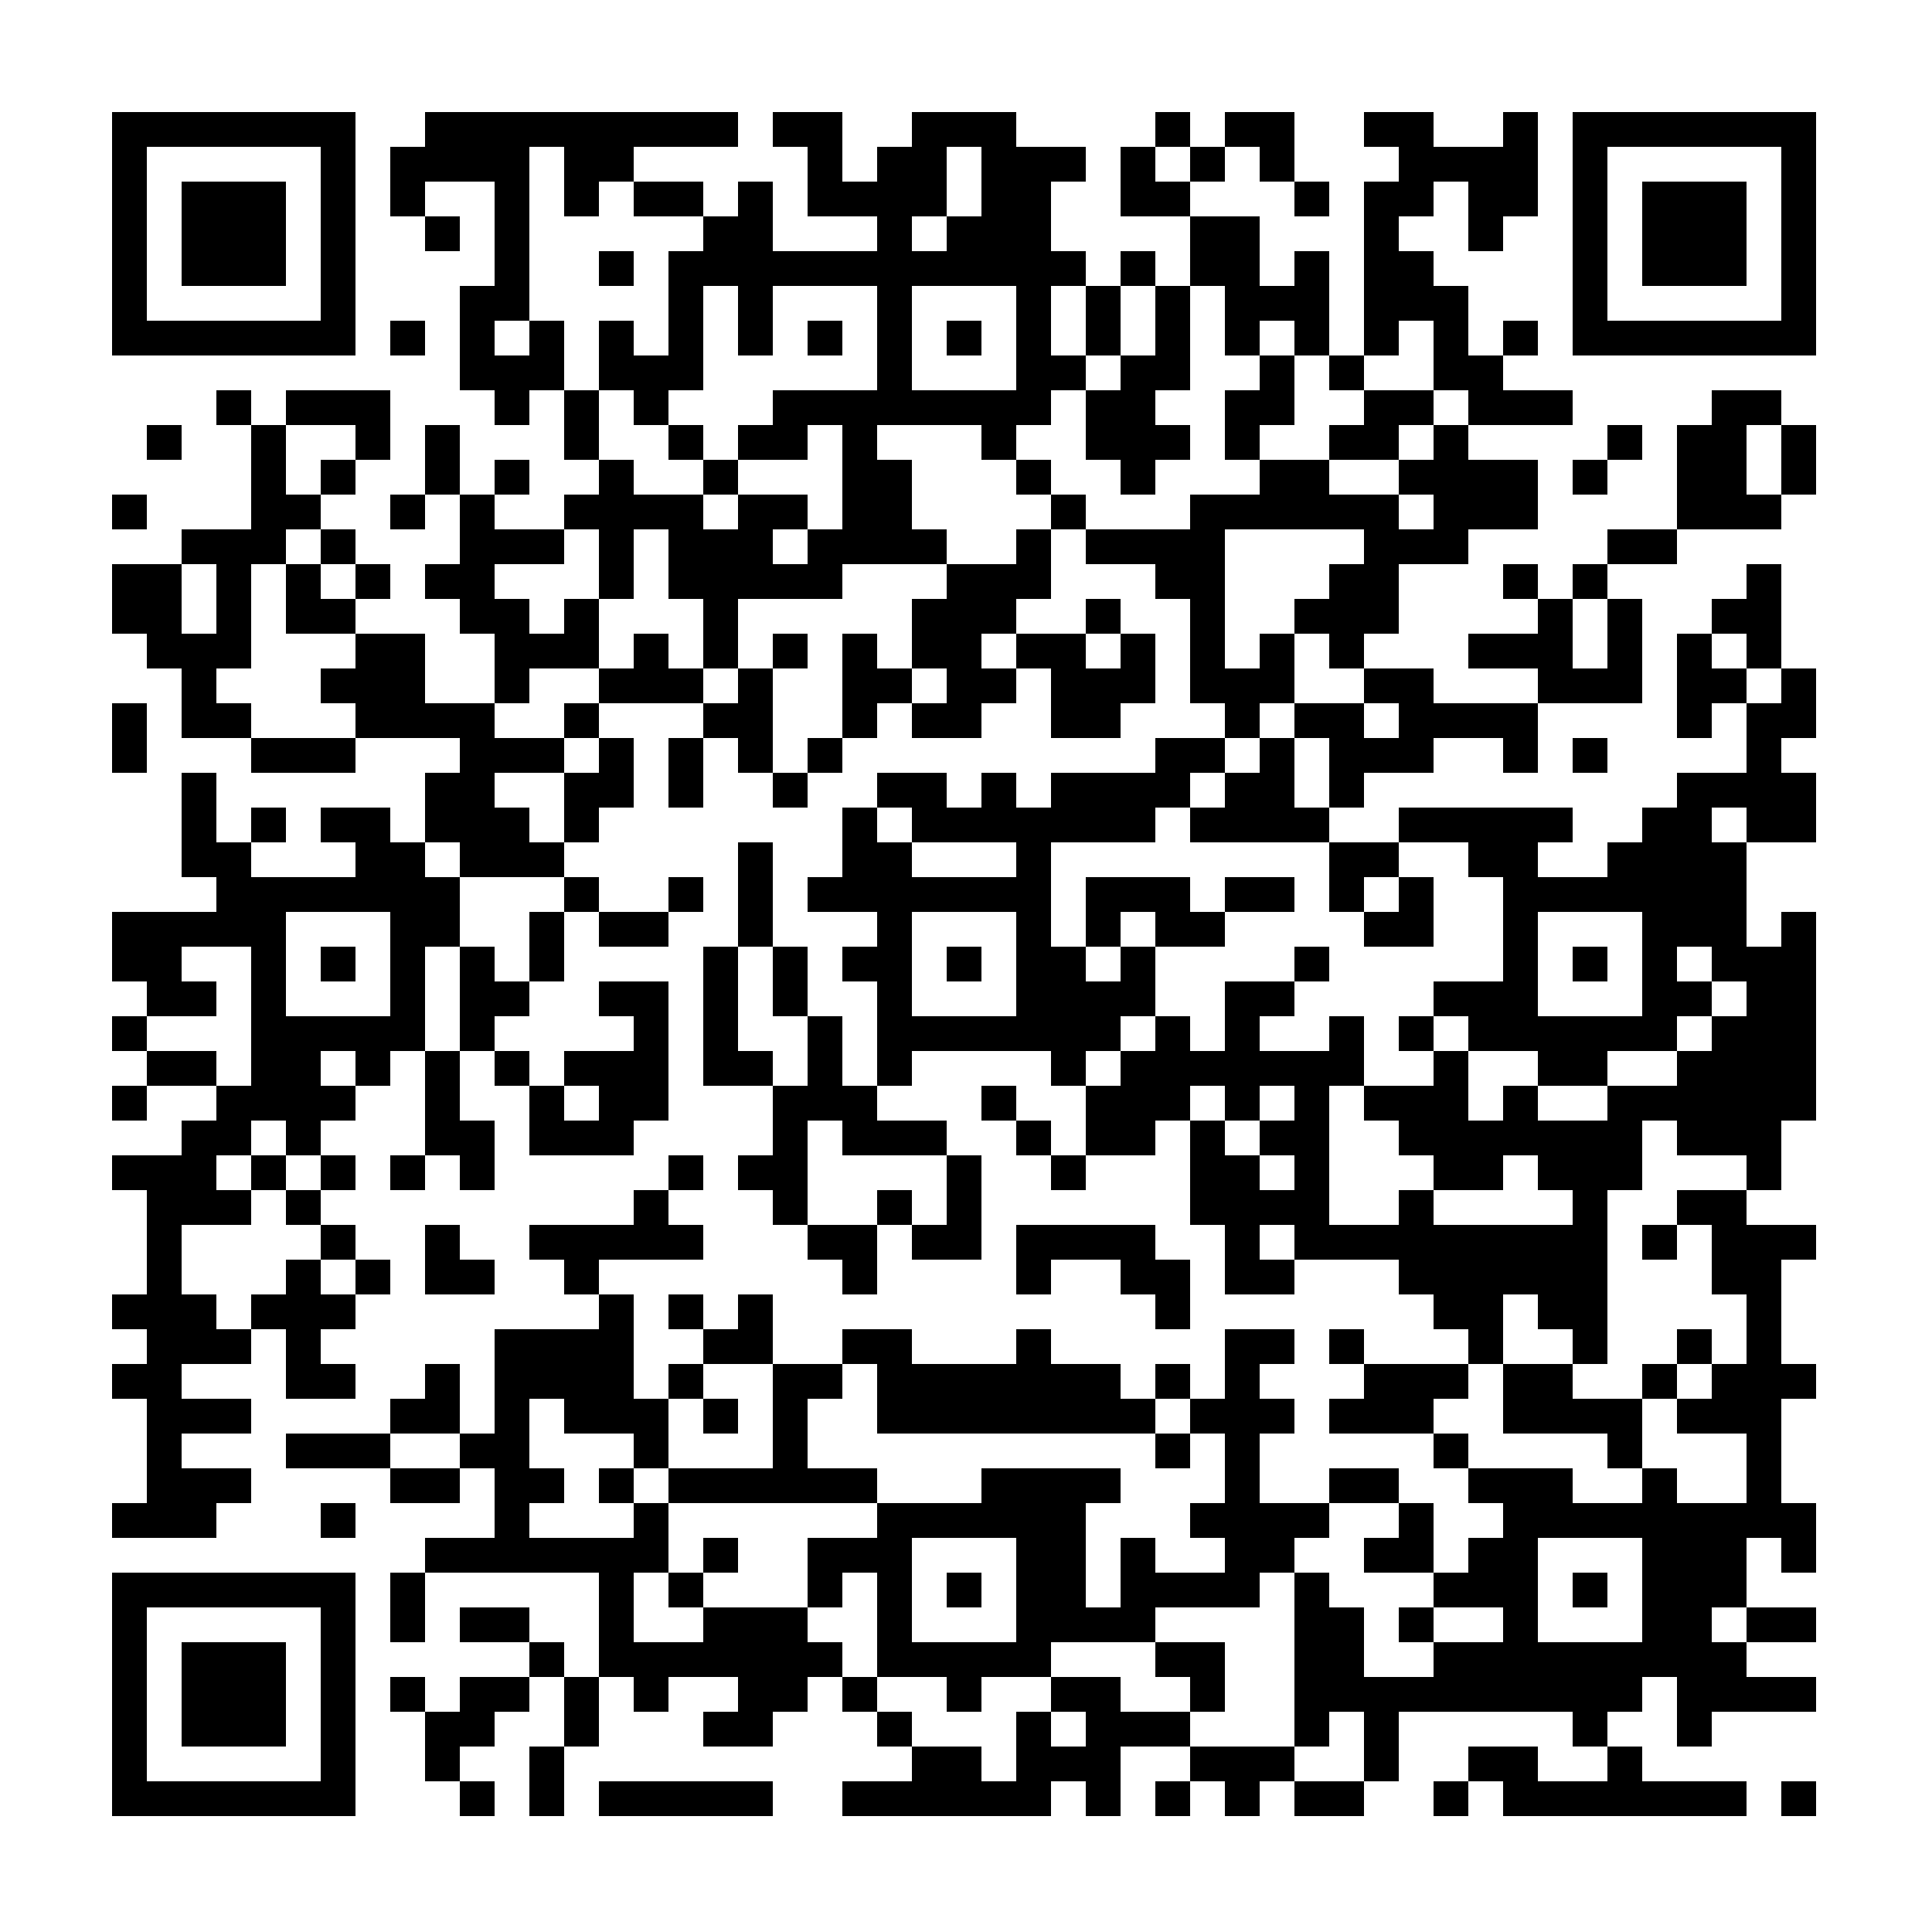 <?xml version="1.0" standalone="no"?>
<svg xmlns="http://www.w3.org/2000/svg" width="500" height="500"><rect width="100%" height="100%" fill="#808080" stroke="none"/><defs><clipPath id="clip-path-dot-color"><rect x="29" y="128" width="9" height="9" transform="rotate(0,33.5,132.5)"/><rect x="29" y="146" width="9" height="9" transform="rotate(0,33.5,150.5)"/><rect x="29" y="155" width="9" height="9" transform="rotate(0,33.5,159.5)"/><rect x="29" y="182" width="9" height="9" transform="rotate(0,33.5,186.5)"/><rect x="29" y="191" width="9" height="9" transform="rotate(0,33.5,195.5)"/><rect x="29" y="236" width="9" height="9" transform="rotate(0,33.5,240.5)"/><rect x="29" y="245" width="9" height="9" transform="rotate(0,33.5,249.5)"/><rect x="29" y="263" width="9" height="9" transform="rotate(0,33.5,267.5)"/><rect x="29" y="281" width="9" height="9" transform="rotate(0,33.5,285.5)"/><rect x="29" y="299" width="9" height="9" transform="rotate(0,33.5,303.5)"/><rect x="29" y="335" width="9" height="9" transform="rotate(0,33.5,339.5)"/><rect x="29" y="353" width="9" height="9" transform="rotate(0,33.5,357.5)"/><rect x="29" y="389" width="9" height="9" transform="rotate(0,33.5,393.5)"/><rect x="38" y="110" width="9" height="9" transform="rotate(0,42.5,114.5)"/><rect x="38" y="146" width="9" height="9" transform="rotate(0,42.5,150.5)"/><rect x="38" y="155" width="9" height="9" transform="rotate(0,42.5,159.5)"/><rect x="38" y="164" width="9" height="9" transform="rotate(0,42.5,168.5)"/><rect x="38" y="236" width="9" height="9" transform="rotate(0,42.5,240.5)"/><rect x="38" y="245" width="9" height="9" transform="rotate(0,42.5,249.5)"/><rect x="38" y="254" width="9" height="9" transform="rotate(0,42.5,258.5)"/><rect x="38" y="272" width="9" height="9" transform="rotate(0,42.5,276.5)"/><rect x="38" y="299" width="9" height="9" transform="rotate(0,42.5,303.5)"/><rect x="38" y="308" width="9" height="9" transform="rotate(0,42.5,312.5)"/><rect x="38" y="317" width="9" height="9" transform="rotate(0,42.5,321.5)"/><rect x="38" y="326" width="9" height="9" transform="rotate(0,42.5,330.5)"/><rect x="38" y="335" width="9" height="9" transform="rotate(0,42.5,339.5)"/><rect x="38" y="344" width="9" height="9" transform="rotate(0,42.5,348.5)"/><rect x="38" y="353" width="9" height="9" transform="rotate(0,42.5,357.5)"/><rect x="38" y="362" width="9" height="9" transform="rotate(0,42.5,366.5)"/><rect x="38" y="371" width="9" height="9" transform="rotate(0,42.5,375.5)"/><rect x="38" y="380" width="9" height="9" transform="rotate(0,42.5,384.5)"/><rect x="38" y="389" width="9" height="9" transform="rotate(0,42.5,393.5)"/><rect x="47" y="137" width="9" height="9" transform="rotate(0,51.5,141.5)"/><rect x="47" y="164" width="9" height="9" transform="rotate(0,51.5,168.5)"/><rect x="47" y="173" width="9" height="9" transform="rotate(0,51.5,177.5)"/><rect x="47" y="182" width="9" height="9" transform="rotate(0,51.5,186.5)"/><rect x="47" y="200" width="9" height="9" transform="rotate(0,51.5,204.5)"/><rect x="47" y="209" width="9" height="9" transform="rotate(0,51.5,213.5)"/><rect x="47" y="218" width="9" height="9" transform="rotate(0,51.5,222.5)"/><rect x="47" y="236" width="9" height="9" transform="rotate(0,51.5,240.5)"/><rect x="47" y="254" width="9" height="9" transform="rotate(0,51.5,258.5)"/><rect x="47" y="272" width="9" height="9" transform="rotate(0,51.5,276.5)"/><rect x="47" y="290" width="9" height="9" transform="rotate(0,51.5,294.5)"/><rect x="47" y="299" width="9" height="9" transform="rotate(0,51.5,303.5)"/><rect x="47" y="308" width="9" height="9" transform="rotate(0,51.5,312.5)"/><rect x="47" y="335" width="9" height="9" transform="rotate(0,51.5,339.5)"/><rect x="47" y="344" width="9" height="9" transform="rotate(0,51.5,348.5)"/><rect x="47" y="362" width="9" height="9" transform="rotate(0,51.5,366.5)"/><rect x="47" y="380" width="9" height="9" transform="rotate(0,51.5,384.5)"/><rect x="47" y="389" width="9" height="9" transform="rotate(0,51.5,393.5)"/><rect x="56" y="101" width="9" height="9" transform="rotate(0,60.5,105.5)"/><rect x="56" y="137" width="9" height="9" transform="rotate(0,60.5,141.5)"/><rect x="56" y="146" width="9" height="9" transform="rotate(0,60.5,150.5)"/><rect x="56" y="155" width="9" height="9" transform="rotate(0,60.5,159.5)"/><rect x="56" y="164" width="9" height="9" transform="rotate(0,60.5,168.5)"/><rect x="56" y="182" width="9" height="9" transform="rotate(0,60.5,186.5)"/><rect x="56" y="218" width="9" height="9" transform="rotate(0,60.5,222.5)"/><rect x="56" y="227" width="9" height="9" transform="rotate(0,60.5,231.5)"/><rect x="56" y="236" width="9" height="9" transform="rotate(0,60.5,240.5)"/><rect x="56" y="281" width="9" height="9" transform="rotate(0,60.5,285.5)"/><rect x="56" y="290" width="9" height="9" transform="rotate(0,60.5,294.5)"/><rect x="56" y="308" width="9" height="9" transform="rotate(0,60.5,312.5)"/><rect x="56" y="344" width="9" height="9" transform="rotate(0,60.5,348.5)"/><rect x="56" y="362" width="9" height="9" transform="rotate(0,60.5,366.5)"/><rect x="56" y="380" width="9" height="9" transform="rotate(0,60.5,384.5)"/><rect x="65" y="110" width="9" height="9" transform="rotate(0,69.5,114.5)"/><rect x="65" y="119" width="9" height="9" transform="rotate(0,69.5,123.5)"/><rect x="65" y="128" width="9" height="9" transform="rotate(0,69.5,132.5)"/><rect x="65" y="137" width="9" height="9" transform="rotate(0,69.5,141.5)"/><rect x="65" y="191" width="9" height="9" transform="rotate(0,69.5,195.5)"/><rect x="65" y="209" width="9" height="9" transform="rotate(0,69.5,213.5)"/><rect x="65" y="227" width="9" height="9" transform="rotate(0,69.5,231.5)"/><rect x="65" y="236" width="9" height="9" transform="rotate(0,69.5,240.5)"/><rect x="65" y="245" width="9" height="9" transform="rotate(0,69.5,249.5)"/><rect x="65" y="254" width="9" height="9" transform="rotate(0,69.5,258.5)"/><rect x="65" y="263" width="9" height="9" transform="rotate(0,69.5,267.5)"/><rect x="65" y="272" width="9" height="9" transform="rotate(0,69.5,276.5)"/><rect x="65" y="281" width="9" height="9" transform="rotate(0,69.5,285.5)"/><rect x="65" y="299" width="9" height="9" transform="rotate(0,69.5,303.5)"/><rect x="65" y="335" width="9" height="9" transform="rotate(0,69.5,339.5)"/><rect x="74" y="101" width="9" height="9" transform="rotate(0,78.5,105.5)"/><rect x="74" y="128" width="9" height="9" transform="rotate(0,78.5,132.5)"/><rect x="74" y="146" width="9" height="9" transform="rotate(0,78.5,150.5)"/><rect x="74" y="155" width="9" height="9" transform="rotate(0,78.5,159.5)"/><rect x="74" y="191" width="9" height="9" transform="rotate(0,78.5,195.5)"/><rect x="74" y="227" width="9" height="9" transform="rotate(0,78.5,231.5)"/><rect x="74" y="263" width="9" height="9" transform="rotate(0,78.5,267.5)"/><rect x="74" y="272" width="9" height="9" transform="rotate(0,78.5,276.5)"/><rect x="74" y="281" width="9" height="9" transform="rotate(0,78.5,285.5)"/><rect x="74" y="290" width="9" height="9" transform="rotate(0,78.5,294.5)"/><rect x="74" y="308" width="9" height="9" transform="rotate(0,78.5,312.5)"/><rect x="74" y="326" width="9" height="9" transform="rotate(0,78.5,330.5)"/><rect x="74" y="335" width="9" height="9" transform="rotate(0,78.5,339.5)"/><rect x="74" y="344" width="9" height="9" transform="rotate(0,78.5,348.5)"/><rect x="74" y="353" width="9" height="9" transform="rotate(0,78.5,357.5)"/><rect x="74" y="371" width="9" height="9" transform="rotate(0,78.5,375.5)"/><rect x="83" y="101" width="9" height="9" transform="rotate(0,87.5,105.5)"/><rect x="83" y="119" width="9" height="9" transform="rotate(0,87.5,123.5)"/><rect x="83" y="137" width="9" height="9" transform="rotate(0,87.5,141.5)"/><rect x="83" y="155" width="9" height="9" transform="rotate(0,87.5,159.5)"/><rect x="83" y="173" width="9" height="9" transform="rotate(0,87.5,177.5)"/><rect x="83" y="191" width="9" height="9" transform="rotate(0,87.5,195.5)"/><rect x="83" y="209" width="9" height="9" transform="rotate(0,87.5,213.5)"/><rect x="83" y="227" width="9" height="9" transform="rotate(0,87.5,231.5)"/><rect x="83" y="245" width="9" height="9" transform="rotate(0,87.5,249.5)"/><rect x="83" y="263" width="9" height="9" transform="rotate(0,87.5,267.5)"/><rect x="83" y="281" width="9" height="9" transform="rotate(0,87.5,285.5)"/><rect x="83" y="299" width="9" height="9" transform="rotate(0,87.5,303.5)"/><rect x="83" y="317" width="9" height="9" transform="rotate(0,87.5,321.5)"/><rect x="83" y="335" width="9" height="9" transform="rotate(0,87.5,339.5)"/><rect x="83" y="353" width="9" height="9" transform="rotate(0,87.5,357.5)"/><rect x="83" y="371" width="9" height="9" transform="rotate(0,87.5,375.5)"/><rect x="83" y="389" width="9" height="9" transform="rotate(0,87.5,393.5)"/><rect x="92" y="101" width="9" height="9" transform="rotate(0,96.5,105.5)"/><rect x="92" y="110" width="9" height="9" transform="rotate(0,96.5,114.5)"/><rect x="92" y="146" width="9" height="9" transform="rotate(0,96.5,150.5)"/><rect x="92" y="164" width="9" height="9" transform="rotate(0,96.5,168.5)"/><rect x="92" y="173" width="9" height="9" transform="rotate(0,96.5,177.5)"/><rect x="92" y="182" width="9" height="9" transform="rotate(0,96.5,186.5)"/><rect x="92" y="209" width="9" height="9" transform="rotate(0,96.5,213.5)"/><rect x="92" y="218" width="9" height="9" transform="rotate(0,96.5,222.5)"/><rect x="92" y="227" width="9" height="9" transform="rotate(0,96.5,231.5)"/><rect x="92" y="263" width="9" height="9" transform="rotate(0,96.5,267.5)"/><rect x="92" y="272" width="9" height="9" transform="rotate(0,96.5,276.5)"/><rect x="92" y="326" width="9" height="9" transform="rotate(0,96.5,330.5)"/><rect x="92" y="371" width="9" height="9" transform="rotate(0,96.5,375.5)"/><rect x="101" y="38" width="9" height="9" transform="rotate(0,105.5,42.5)"/><rect x="101" y="47" width="9" height="9" transform="rotate(0,105.5,51.5)"/><rect x="101" y="83" width="9" height="9" transform="rotate(0,105.5,87.5)"/><rect x="101" y="128" width="9" height="9" transform="rotate(0,105.5,132.5)"/><rect x="101" y="164" width="9" height="9" transform="rotate(0,105.5,168.5)"/><rect x="101" y="173" width="9" height="9" transform="rotate(0,105.5,177.5)"/><rect x="101" y="182" width="9" height="9" transform="rotate(0,105.5,186.5)"/><rect x="101" y="218" width="9" height="9" transform="rotate(0,105.5,222.5)"/><rect x="101" y="227" width="9" height="9" transform="rotate(0,105.5,231.5)"/><rect x="101" y="236" width="9" height="9" transform="rotate(0,105.5,240.5)"/><rect x="101" y="245" width="9" height="9" transform="rotate(0,105.5,249.5)"/><rect x="101" y="254" width="9" height="9" transform="rotate(0,105.5,258.5)"/><rect x="101" y="263" width="9" height="9" transform="rotate(0,105.5,267.5)"/><rect x="101" y="299" width="9" height="9" transform="rotate(0,105.5,303.5)"/><rect x="101" y="362" width="9" height="9" transform="rotate(0,105.5,366.5)"/><rect x="101" y="380" width="9" height="9" transform="rotate(0,105.5,384.5)"/><rect x="101" y="407" width="9" height="9" transform="rotate(0,105.5,411.5)"/><rect x="101" y="416" width="9" height="9" transform="rotate(0,105.5,420.5)"/><rect x="101" y="434" width="9" height="9" transform="rotate(0,105.5,438.5)"/><rect x="110" y="29" width="9" height="9" transform="rotate(0,114.5,33.5)"/><rect x="110" y="38" width="9" height="9" transform="rotate(0,114.5,42.5)"/><rect x="110" y="56" width="9" height="9" transform="rotate(0,114.5,60.5)"/><rect x="110" y="110" width="9" height="9" transform="rotate(0,114.5,114.5)"/><rect x="110" y="119" width="9" height="9" transform="rotate(0,114.5,123.5)"/><rect x="110" y="146" width="9" height="9" transform="rotate(0,114.5,150.5)"/><rect x="110" y="182" width="9" height="9" transform="rotate(0,114.5,186.5)"/><rect x="110" y="200" width="9" height="9" transform="rotate(0,114.5,204.5)"/><rect x="110" y="209" width="9" height="9" transform="rotate(0,114.5,213.5)"/><rect x="110" y="227" width="9" height="9" transform="rotate(0,114.5,231.5)"/><rect x="110" y="236" width="9" height="9" transform="rotate(0,114.5,240.5)"/><rect x="110" y="272" width="9" height="9" transform="rotate(0,114.5,276.5)"/><rect x="110" y="281" width="9" height="9" transform="rotate(0,114.5,285.5)"/><rect x="110" y="290" width="9" height="9" transform="rotate(0,114.5,294.5)"/><rect x="110" y="317" width="9" height="9" transform="rotate(0,114.5,321.5)"/><rect x="110" y="326" width="9" height="9" transform="rotate(0,114.5,330.5)"/><rect x="110" y="353" width="9" height="9" transform="rotate(0,114.5,357.5)"/><rect x="110" y="362" width="9" height="9" transform="rotate(0,114.5,366.5)"/><rect x="110" y="380" width="9" height="9" transform="rotate(0,114.5,384.5)"/><rect x="110" y="398" width="9" height="9" transform="rotate(0,114.5,402.5)"/><rect x="110" y="443" width="9" height="9" transform="rotate(0,114.5,447.5)"/><rect x="110" y="452" width="9" height="9" transform="rotate(0,114.5,456.5)"/><rect x="119" y="29" width="9" height="9" transform="rotate(0,123.5,33.5)"/><rect x="119" y="38" width="9" height="9" transform="rotate(0,123.5,42.5)"/><rect x="119" y="74" width="9" height="9" transform="rotate(0,123.5,78.5)"/><rect x="119" y="83" width="9" height="9" transform="rotate(0,123.5,87.5)"/><rect x="119" y="92" width="9" height="9" transform="rotate(0,123.5,96.5)"/><rect x="119" y="128" width="9" height="9" transform="rotate(0,123.5,132.5)"/><rect x="119" y="137" width="9" height="9" transform="rotate(0,123.5,141.5)"/><rect x="119" y="146" width="9" height="9" transform="rotate(0,123.5,150.5)"/><rect x="119" y="155" width="9" height="9" transform="rotate(0,123.5,159.5)"/><rect x="119" y="182" width="9" height="9" transform="rotate(0,123.5,186.5)"/><rect x="119" y="191" width="9" height="9" transform="rotate(0,123.5,195.5)"/><rect x="119" y="200" width="9" height="9" transform="rotate(0,123.5,204.5)"/><rect x="119" y="209" width="9" height="9" transform="rotate(0,123.5,213.5)"/><rect x="119" y="218" width="9" height="9" transform="rotate(0,123.5,222.5)"/><rect x="119" y="245" width="9" height="9" transform="rotate(0,123.5,249.5)"/><rect x="119" y="254" width="9" height="9" transform="rotate(0,123.5,258.5)"/><rect x="119" y="263" width="9" height="9" transform="rotate(0,123.5,267.5)"/><rect x="119" y="290" width="9" height="9" transform="rotate(0,123.5,294.5)"/><rect x="119" y="299" width="9" height="9" transform="rotate(0,123.5,303.5)"/><rect x="119" y="326" width="9" height="9" transform="rotate(0,123.5,330.5)"/><rect x="119" y="371" width="9" height="9" transform="rotate(0,123.5,375.5)"/><rect x="119" y="398" width="9" height="9" transform="rotate(0,123.5,402.5)"/><rect x="119" y="416" width="9" height="9" transform="rotate(0,123.5,420.5)"/><rect x="119" y="434" width="9" height="9" transform="rotate(0,123.5,438.5)"/><rect x="119" y="443" width="9" height="9" transform="rotate(0,123.5,447.5)"/><rect x="119" y="461" width="9" height="9" transform="rotate(0,123.5,465.5)"/><rect x="128" y="29" width="9" height="9" transform="rotate(0,132.5,33.5)"/><rect x="128" y="38" width="9" height="9" transform="rotate(0,132.5,42.5)"/><rect x="128" y="47" width="9" height="9" transform="rotate(0,132.5,51.5)"/><rect x="128" y="56" width="9" height="9" transform="rotate(0,132.5,60.5)"/><rect x="128" y="65" width="9" height="9" transform="rotate(0,132.5,69.5)"/><rect x="128" y="74" width="9" height="9" transform="rotate(0,132.5,78.5)"/><rect x="128" y="92" width="9" height="9" transform="rotate(0,132.5,96.5)"/><rect x="128" y="101" width="9" height="9" transform="rotate(0,132.5,105.5)"/><rect x="128" y="119" width="9" height="9" transform="rotate(0,132.5,123.5)"/><rect x="128" y="137" width="9" height="9" transform="rotate(0,132.5,141.5)"/><rect x="128" y="155" width="9" height="9" transform="rotate(0,132.5,159.5)"/><rect x="128" y="164" width="9" height="9" transform="rotate(0,132.5,168.5)"/><rect x="128" y="173" width="9" height="9" transform="rotate(0,132.5,177.5)"/><rect x="128" y="191" width="9" height="9" transform="rotate(0,132.5,195.5)"/><rect x="128" y="209" width="9" height="9" transform="rotate(0,132.5,213.5)"/><rect x="128" y="218" width="9" height="9" transform="rotate(0,132.5,222.5)"/><rect x="128" y="254" width="9" height="9" transform="rotate(0,132.5,258.5)"/><rect x="128" y="272" width="9" height="9" transform="rotate(0,132.5,276.5)"/><rect x="128" y="344" width="9" height="9" transform="rotate(0,132.5,348.5)"/><rect x="128" y="353" width="9" height="9" transform="rotate(0,132.5,357.5)"/><rect x="128" y="362" width="9" height="9" transform="rotate(0,132.5,366.5)"/><rect x="128" y="371" width="9" height="9" transform="rotate(0,132.5,375.5)"/><rect x="128" y="380" width="9" height="9" transform="rotate(0,132.5,384.5)"/><rect x="128" y="389" width="9" height="9" transform="rotate(0,132.5,393.5)"/><rect x="128" y="398" width="9" height="9" transform="rotate(0,132.5,402.5)"/><rect x="128" y="416" width="9" height="9" transform="rotate(0,132.5,420.5)"/><rect x="128" y="434" width="9" height="9" transform="rotate(0,132.5,438.5)"/><rect x="137" y="29" width="9" height="9" transform="rotate(0,141.5,33.5)"/><rect x="137" y="83" width="9" height="9" transform="rotate(0,141.5,87.5)"/><rect x="137" y="92" width="9" height="9" transform="rotate(0,141.5,96.5)"/><rect x="137" y="137" width="9" height="9" transform="rotate(0,141.5,141.5)"/><rect x="137" y="164" width="9" height="9" transform="rotate(0,141.5,168.5)"/><rect x="137" y="191" width="9" height="9" transform="rotate(0,141.5,195.5)"/><rect x="137" y="218" width="9" height="9" transform="rotate(0,141.5,222.5)"/><rect x="137" y="236" width="9" height="9" transform="rotate(0,141.5,240.5)"/><rect x="137" y="245" width="9" height="9" transform="rotate(0,141.5,249.5)"/><rect x="137" y="281" width="9" height="9" transform="rotate(0,141.5,285.5)"/><rect x="137" y="290" width="9" height="9" transform="rotate(0,141.5,294.5)"/><rect x="137" y="317" width="9" height="9" transform="rotate(0,141.5,321.5)"/><rect x="137" y="344" width="9" height="9" transform="rotate(0,141.5,348.5)"/><rect x="137" y="353" width="9" height="9" transform="rotate(0,141.5,357.5)"/><rect x="137" y="380" width="9" height="9" transform="rotate(0,141.5,384.5)"/><rect x="137" y="398" width="9" height="9" transform="rotate(0,141.5,402.5)"/><rect x="137" y="425" width="9" height="9" transform="rotate(0,141.5,429.5)"/><rect x="137" y="452" width="9" height="9" transform="rotate(0,141.5,456.5)"/><rect x="137" y="461" width="9" height="9" transform="rotate(0,141.5,465.5)"/><rect x="146" y="29" width="9" height="9" transform="rotate(0,150.5,33.5)"/><rect x="146" y="38" width="9" height="9" transform="rotate(0,150.5,42.5)"/><rect x="146" y="47" width="9" height="9" transform="rotate(0,150.5,51.5)"/><rect x="146" y="101" width="9" height="9" transform="rotate(0,150.5,105.5)"/><rect x="146" y="110" width="9" height="9" transform="rotate(0,150.5,114.5)"/><rect x="146" y="128" width="9" height="9" transform="rotate(0,150.5,132.5)"/><rect x="146" y="155" width="9" height="9" transform="rotate(0,150.5,159.5)"/><rect x="146" y="164" width="9" height="9" transform="rotate(0,150.5,168.5)"/><rect x="146" y="182" width="9" height="9" transform="rotate(0,150.5,186.5)"/><rect x="146" y="200" width="9" height="9" transform="rotate(0,150.5,204.5)"/><rect x="146" y="209" width="9" height="9" transform="rotate(0,150.5,213.5)"/><rect x="146" y="227" width="9" height="9" transform="rotate(0,150.5,231.5)"/><rect x="146" y="272" width="9" height="9" transform="rotate(0,150.5,276.5)"/><rect x="146" y="290" width="9" height="9" transform="rotate(0,150.5,294.5)"/><rect x="146" y="317" width="9" height="9" transform="rotate(0,150.5,321.5)"/><rect x="146" y="326" width="9" height="9" transform="rotate(0,150.5,330.5)"/><rect x="146" y="344" width="9" height="9" transform="rotate(0,150.5,348.5)"/><rect x="146" y="353" width="9" height="9" transform="rotate(0,150.5,357.5)"/><rect x="146" y="362" width="9" height="9" transform="rotate(0,150.5,366.5)"/><rect x="146" y="398" width="9" height="9" transform="rotate(0,150.5,402.5)"/><rect x="146" y="434" width="9" height="9" transform="rotate(0,150.5,438.5)"/><rect x="146" y="443" width="9" height="9" transform="rotate(0,150.5,447.5)"/><rect x="155" y="29" width="9" height="9" transform="rotate(0,159.5,33.5)"/><rect x="155" y="38" width="9" height="9" transform="rotate(0,159.5,42.5)"/><rect x="155" y="65" width="9" height="9" transform="rotate(0,159.5,69.5)"/><rect x="155" y="83" width="9" height="9" transform="rotate(0,159.5,87.5)"/><rect x="155" y="92" width="9" height="9" transform="rotate(0,159.5,96.5)"/><rect x="155" y="119" width="9" height="9" transform="rotate(0,159.5,123.5)"/><rect x="155" y="128" width="9" height="9" transform="rotate(0,159.5,132.5)"/><rect x="155" y="137" width="9" height="9" transform="rotate(0,159.5,141.5)"/><rect x="155" y="146" width="9" height="9" transform="rotate(0,159.5,150.5)"/><rect x="155" y="173" width="9" height="9" transform="rotate(0,159.5,177.5)"/><rect x="155" y="191" width="9" height="9" transform="rotate(0,159.5,195.5)"/><rect x="155" y="200" width="9" height="9" transform="rotate(0,159.5,204.5)"/><rect x="155" y="236" width="9" height="9" transform="rotate(0,159.5,240.5)"/><rect x="155" y="254" width="9" height="9" transform="rotate(0,159.5,258.5)"/><rect x="155" y="272" width="9" height="9" transform="rotate(0,159.5,276.5)"/><rect x="155" y="281" width="9" height="9" transform="rotate(0,159.5,285.5)"/><rect x="155" y="290" width="9" height="9" transform="rotate(0,159.5,294.5)"/><rect x="155" y="317" width="9" height="9" transform="rotate(0,159.5,321.5)"/><rect x="155" y="335" width="9" height="9" transform="rotate(0,159.5,339.5)"/><rect x="155" y="344" width="9" height="9" transform="rotate(0,159.5,348.5)"/><rect x="155" y="353" width="9" height="9" transform="rotate(0,159.5,357.5)"/><rect x="155" y="362" width="9" height="9" transform="rotate(0,159.5,366.5)"/><rect x="155" y="380" width="9" height="9" transform="rotate(0,159.5,384.5)"/><rect x="155" y="398" width="9" height="9" transform="rotate(0,159.5,402.5)"/><rect x="155" y="407" width="9" height="9" transform="rotate(0,159.5,411.5)"/><rect x="155" y="416" width="9" height="9" transform="rotate(0,159.5,420.5)"/><rect x="155" y="425" width="9" height="9" transform="rotate(0,159.5,429.5)"/><rect x="155" y="461" width="9" height="9" transform="rotate(0,159.5,465.5)"/><rect x="164" y="29" width="9" height="9" transform="rotate(0,168.5,33.5)"/><rect x="164" y="47" width="9" height="9" transform="rotate(0,168.5,51.5)"/><rect x="164" y="92" width="9" height="9" transform="rotate(0,168.5,96.5)"/><rect x="164" y="101" width="9" height="9" transform="rotate(0,168.5,105.5)"/><rect x="164" y="128" width="9" height="9" transform="rotate(0,168.5,132.5)"/><rect x="164" y="164" width="9" height="9" transform="rotate(0,168.5,168.5)"/><rect x="164" y="173" width="9" height="9" transform="rotate(0,168.5,177.5)"/><rect x="164" y="236" width="9" height="9" transform="rotate(0,168.5,240.5)"/><rect x="164" y="254" width="9" height="9" transform="rotate(0,168.5,258.5)"/><rect x="164" y="263" width="9" height="9" transform="rotate(0,168.5,267.5)"/><rect x="164" y="272" width="9" height="9" transform="rotate(0,168.5,276.5)"/><rect x="164" y="281" width="9" height="9" transform="rotate(0,168.5,285.5)"/><rect x="164" y="308" width="9" height="9" transform="rotate(0,168.5,312.5)"/><rect x="164" y="317" width="9" height="9" transform="rotate(0,168.5,321.5)"/><rect x="164" y="362" width="9" height="9" transform="rotate(0,168.5,366.5)"/><rect x="164" y="371" width="9" height="9" transform="rotate(0,168.5,375.5)"/><rect x="164" y="389" width="9" height="9" transform="rotate(0,168.5,393.5)"/><rect x="164" y="398" width="9" height="9" transform="rotate(0,168.5,402.5)"/><rect x="164" y="425" width="9" height="9" transform="rotate(0,168.5,429.5)"/><rect x="164" y="434" width="9" height="9" transform="rotate(0,168.5,438.5)"/><rect x="164" y="461" width="9" height="9" transform="rotate(0,168.5,465.5)"/><rect x="173" y="29" width="9" height="9" transform="rotate(0,177.5,33.5)"/><rect x="173" y="47" width="9" height="9" transform="rotate(0,177.5,51.5)"/><rect x="173" y="65" width="9" height="9" transform="rotate(0,177.5,69.5)"/><rect x="173" y="74" width="9" height="9" transform="rotate(0,177.5,78.5)"/><rect x="173" y="83" width="9" height="9" transform="rotate(0,177.5,87.5)"/><rect x="173" y="92" width="9" height="9" transform="rotate(0,177.5,96.5)"/><rect x="173" y="110" width="9" height="9" transform="rotate(0,177.5,114.5)"/><rect x="173" y="128" width="9" height="9" transform="rotate(0,177.5,132.5)"/><rect x="173" y="137" width="9" height="9" transform="rotate(0,177.5,141.5)"/><rect x="173" y="146" width="9" height="9" transform="rotate(0,177.5,150.5)"/><rect x="173" y="173" width="9" height="9" transform="rotate(0,177.5,177.5)"/><rect x="173" y="191" width="9" height="9" transform="rotate(0,177.5,195.5)"/><rect x="173" y="200" width="9" height="9" transform="rotate(0,177.5,204.5)"/><rect x="173" y="227" width="9" height="9" transform="rotate(0,177.5,231.5)"/><rect x="173" y="299" width="9" height="9" transform="rotate(0,177.5,303.5)"/><rect x="173" y="317" width="9" height="9" transform="rotate(0,177.5,321.5)"/><rect x="173" y="335" width="9" height="9" transform="rotate(0,177.5,339.5)"/><rect x="173" y="353" width="9" height="9" transform="rotate(0,177.5,357.5)"/><rect x="173" y="380" width="9" height="9" transform="rotate(0,177.5,384.5)"/><rect x="173" y="407" width="9" height="9" transform="rotate(0,177.5,411.5)"/><rect x="173" y="425" width="9" height="9" transform="rotate(0,177.5,429.5)"/><rect x="173" y="461" width="9" height="9" transform="rotate(0,177.5,465.5)"/><rect x="182" y="29" width="9" height="9" transform="rotate(0,186.5,33.5)"/><rect x="182" y="56" width="9" height="9" transform="rotate(0,186.5,60.5)"/><rect x="182" y="65" width="9" height="9" transform="rotate(0,186.5,69.5)"/><rect x="182" y="119" width="9" height="9" transform="rotate(0,186.5,123.5)"/><rect x="182" y="137" width="9" height="9" transform="rotate(0,186.5,141.5)"/><rect x="182" y="146" width="9" height="9" transform="rotate(0,186.5,150.5)"/><rect x="182" y="155" width="9" height="9" transform="rotate(0,186.5,159.5)"/><rect x="182" y="164" width="9" height="9" transform="rotate(0,186.5,168.5)"/><rect x="182" y="182" width="9" height="9" transform="rotate(0,186.5,186.5)"/><rect x="182" y="245" width="9" height="9" transform="rotate(0,186.5,249.5)"/><rect x="182" y="254" width="9" height="9" transform="rotate(0,186.5,258.5)"/><rect x="182" y="263" width="9" height="9" transform="rotate(0,186.5,267.5)"/><rect x="182" y="272" width="9" height="9" transform="rotate(0,186.5,276.5)"/><rect x="182" y="344" width="9" height="9" transform="rotate(0,186.5,348.5)"/><rect x="182" y="362" width="9" height="9" transform="rotate(0,186.5,366.5)"/><rect x="182" y="380" width="9" height="9" transform="rotate(0,186.5,384.5)"/><rect x="182" y="398" width="9" height="9" transform="rotate(0,186.5,402.5)"/><rect x="182" y="416" width="9" height="9" transform="rotate(0,186.5,420.5)"/><rect x="182" y="425" width="9" height="9" transform="rotate(0,186.5,429.5)"/><rect x="182" y="443" width="9" height="9" transform="rotate(0,186.5,447.5)"/><rect x="182" y="461" width="9" height="9" transform="rotate(0,186.5,465.5)"/><rect x="191" y="47" width="9" height="9" transform="rotate(0,195.5,51.5)"/><rect x="191" y="56" width="9" height="9" transform="rotate(0,195.5,60.5)"/><rect x="191" y="65" width="9" height="9" transform="rotate(0,195.5,69.5)"/><rect x="191" y="74" width="9" height="9" transform="rotate(0,195.5,78.5)"/><rect x="191" y="83" width="9" height="9" transform="rotate(0,195.5,87.5)"/><rect x="191" y="110" width="9" height="9" transform="rotate(0,195.5,114.5)"/><rect x="191" y="128" width="9" height="9" transform="rotate(0,195.5,132.5)"/><rect x="191" y="137" width="9" height="9" transform="rotate(0,195.5,141.5)"/><rect x="191" y="146" width="9" height="9" transform="rotate(0,195.5,150.5)"/><rect x="191" y="173" width="9" height="9" transform="rotate(0,195.5,177.5)"/><rect x="191" y="182" width="9" height="9" transform="rotate(0,195.5,186.5)"/><rect x="191" y="191" width="9" height="9" transform="rotate(0,195.5,195.5)"/><rect x="191" y="218" width="9" height="9" transform="rotate(0,195.5,222.5)"/><rect x="191" y="227" width="9" height="9" transform="rotate(0,195.5,231.5)"/><rect x="191" y="236" width="9" height="9" transform="rotate(0,195.5,240.5)"/><rect x="191" y="272" width="9" height="9" transform="rotate(0,195.5,276.5)"/><rect x="191" y="299" width="9" height="9" transform="rotate(0,195.5,303.5)"/><rect x="191" y="335" width="9" height="9" transform="rotate(0,195.5,339.5)"/><rect x="191" y="344" width="9" height="9" transform="rotate(0,195.5,348.5)"/><rect x="191" y="380" width="9" height="9" transform="rotate(0,195.5,384.5)"/><rect x="191" y="416" width="9" height="9" transform="rotate(0,195.5,420.5)"/><rect x="191" y="425" width="9" height="9" transform="rotate(0,195.5,429.5)"/><rect x="191" y="434" width="9" height="9" transform="rotate(0,195.5,438.5)"/><rect x="191" y="443" width="9" height="9" transform="rotate(0,195.5,447.5)"/><rect x="191" y="461" width="9" height="9" transform="rotate(0,195.5,465.5)"/><rect x="200" y="29" width="9" height="9" transform="rotate(0,204.5,33.5)"/><rect x="200" y="65" width="9" height="9" transform="rotate(0,204.5,69.5)"/><rect x="200" y="101" width="9" height="9" transform="rotate(0,204.5,105.5)"/><rect x="200" y="110" width="9" height="9" transform="rotate(0,204.5,114.5)"/><rect x="200" y="128" width="9" height="9" transform="rotate(0,204.5,132.5)"/><rect x="200" y="146" width="9" height="9" transform="rotate(0,204.5,150.5)"/><rect x="200" y="164" width="9" height="9" transform="rotate(0,204.5,168.5)"/><rect x="200" y="200" width="9" height="9" transform="rotate(0,204.5,204.5)"/><rect x="200" y="245" width="9" height="9" transform="rotate(0,204.5,249.5)"/><rect x="200" y="254" width="9" height="9" transform="rotate(0,204.5,258.5)"/><rect x="200" y="281" width="9" height="9" transform="rotate(0,204.5,285.5)"/><rect x="200" y="290" width="9" height="9" transform="rotate(0,204.5,294.5)"/><rect x="200" y="299" width="9" height="9" transform="rotate(0,204.5,303.5)"/><rect x="200" y="308" width="9" height="9" transform="rotate(0,204.5,312.5)"/><rect x="200" y="353" width="9" height="9" transform="rotate(0,204.5,357.5)"/><rect x="200" y="362" width="9" height="9" transform="rotate(0,204.5,366.5)"/><rect x="200" y="371" width="9" height="9" transform="rotate(0,204.5,375.5)"/><rect x="200" y="380" width="9" height="9" transform="rotate(0,204.5,384.5)"/><rect x="200" y="416" width="9" height="9" transform="rotate(0,204.5,420.5)"/><rect x="200" y="425" width="9" height="9" transform="rotate(0,204.5,429.5)"/><rect x="200" y="434" width="9" height="9" transform="rotate(0,204.5,438.5)"/><rect x="209" y="29" width="9" height="9" transform="rotate(0,213.5,33.5)"/><rect x="209" y="38" width="9" height="9" transform="rotate(0,213.5,42.5)"/><rect x="209" y="47" width="9" height="9" transform="rotate(0,213.5,51.5)"/><rect x="209" y="65" width="9" height="9" transform="rotate(0,213.5,69.5)"/><rect x="209" y="83" width="9" height="9" transform="rotate(0,213.5,87.5)"/><rect x="209" y="101" width="9" height="9" transform="rotate(0,213.5,105.5)"/><rect x="209" y="137" width="9" height="9" transform="rotate(0,213.5,141.5)"/><rect x="209" y="146" width="9" height="9" transform="rotate(0,213.5,150.5)"/><rect x="209" y="191" width="9" height="9" transform="rotate(0,213.5,195.5)"/><rect x="209" y="227" width="9" height="9" transform="rotate(0,213.5,231.5)"/><rect x="209" y="263" width="9" height="9" transform="rotate(0,213.5,267.5)"/><rect x="209" y="272" width="9" height="9" transform="rotate(0,213.5,276.5)"/><rect x="209" y="281" width="9" height="9" transform="rotate(0,213.5,285.5)"/><rect x="209" y="317" width="9" height="9" transform="rotate(0,213.5,321.5)"/><rect x="209" y="353" width="9" height="9" transform="rotate(0,213.5,357.5)"/><rect x="209" y="380" width="9" height="9" transform="rotate(0,213.5,384.5)"/><rect x="209" y="398" width="9" height="9" transform="rotate(0,213.5,402.5)"/><rect x="209" y="407" width="9" height="9" transform="rotate(0,213.5,411.5)"/><rect x="209" y="425" width="9" height="9" transform="rotate(0,213.5,429.5)"/><rect x="218" y="47" width="9" height="9" transform="rotate(0,222.5,51.5)"/><rect x="218" y="65" width="9" height="9" transform="rotate(0,222.5,69.5)"/><rect x="218" y="101" width="9" height="9" transform="rotate(0,222.5,105.5)"/><rect x="218" y="110" width="9" height="9" transform="rotate(0,222.5,114.5)"/><rect x="218" y="119" width="9" height="9" transform="rotate(0,222.5,123.5)"/><rect x="218" y="128" width="9" height="9" transform="rotate(0,222.5,132.5)"/><rect x="218" y="137" width="9" height="9" transform="rotate(0,222.5,141.5)"/><rect x="218" y="164" width="9" height="9" transform="rotate(0,222.5,168.5)"/><rect x="218" y="173" width="9" height="9" transform="rotate(0,222.5,177.5)"/><rect x="218" y="182" width="9" height="9" transform="rotate(0,222.5,186.5)"/><rect x="218" y="209" width="9" height="9" transform="rotate(0,222.5,213.5)"/><rect x="218" y="218" width="9" height="9" transform="rotate(0,222.5,222.5)"/><rect x="218" y="227" width="9" height="9" transform="rotate(0,222.5,231.5)"/><rect x="218" y="245" width="9" height="9" transform="rotate(0,222.5,249.5)"/><rect x="218" y="281" width="9" height="9" transform="rotate(0,222.5,285.5)"/><rect x="218" y="290" width="9" height="9" transform="rotate(0,222.5,294.5)"/><rect x="218" y="317" width="9" height="9" transform="rotate(0,222.5,321.5)"/><rect x="218" y="326" width="9" height="9" transform="rotate(0,222.5,330.5)"/><rect x="218" y="344" width="9" height="9" transform="rotate(0,222.5,348.5)"/><rect x="218" y="380" width="9" height="9" transform="rotate(0,222.5,384.5)"/><rect x="218" y="398" width="9" height="9" transform="rotate(0,222.5,402.5)"/><rect x="218" y="434" width="9" height="9" transform="rotate(0,222.5,438.5)"/><rect x="218" y="461" width="9" height="9" transform="rotate(0,222.5,465.5)"/><rect x="227" y="38" width="9" height="9" transform="rotate(0,231.5,42.5)"/><rect x="227" y="47" width="9" height="9" transform="rotate(0,231.5,51.5)"/><rect x="227" y="56" width="9" height="9" transform="rotate(0,231.5,60.5)"/><rect x="227" y="65" width="9" height="9" transform="rotate(0,231.5,69.5)"/><rect x="227" y="74" width="9" height="9" transform="rotate(0,231.5,78.5)"/><rect x="227" y="83" width="9" height="9" transform="rotate(0,231.5,87.5)"/><rect x="227" y="92" width="9" height="9" transform="rotate(0,231.5,96.5)"/><rect x="227" y="101" width="9" height="9" transform="rotate(0,231.5,105.5)"/><rect x="227" y="119" width="9" height="9" transform="rotate(0,231.5,123.5)"/><rect x="227" y="128" width="9" height="9" transform="rotate(0,231.5,132.5)"/><rect x="227" y="137" width="9" height="9" transform="rotate(0,231.5,141.5)"/><rect x="227" y="173" width="9" height="9" transform="rotate(0,231.5,177.5)"/><rect x="227" y="200" width="9" height="9" transform="rotate(0,231.5,204.5)"/><rect x="227" y="218" width="9" height="9" transform="rotate(0,231.5,222.5)"/><rect x="227" y="227" width="9" height="9" transform="rotate(0,231.5,231.5)"/><rect x="227" y="236" width="9" height="9" transform="rotate(0,231.5,240.5)"/><rect x="227" y="245" width="9" height="9" transform="rotate(0,231.5,249.5)"/><rect x="227" y="254" width="9" height="9" transform="rotate(0,231.5,258.5)"/><rect x="227" y="263" width="9" height="9" transform="rotate(0,231.5,267.5)"/><rect x="227" y="272" width="9" height="9" transform="rotate(0,231.5,276.5)"/><rect x="227" y="290" width="9" height="9" transform="rotate(0,231.5,294.5)"/><rect x="227" y="308" width="9" height="9" transform="rotate(0,231.5,312.5)"/><rect x="227" y="344" width="9" height="9" transform="rotate(0,231.5,348.5)"/><rect x="227" y="353" width="9" height="9" transform="rotate(0,231.5,357.5)"/><rect x="227" y="362" width="9" height="9" transform="rotate(0,231.5,366.5)"/><rect x="227" y="389" width="9" height="9" transform="rotate(0,231.5,393.5)"/><rect x="227" y="398" width="9" height="9" transform="rotate(0,231.5,402.5)"/><rect x="227" y="407" width="9" height="9" transform="rotate(0,231.5,411.5)"/><rect x="227" y="416" width="9" height="9" transform="rotate(0,231.5,420.5)"/><rect x="227" y="425" width="9" height="9" transform="rotate(0,231.5,429.5)"/><rect x="227" y="443" width="9" height="9" transform="rotate(0,231.5,447.5)"/><rect x="227" y="461" width="9" height="9" transform="rotate(0,231.5,465.5)"/><rect x="236" y="29" width="9" height="9" transform="rotate(0,240.5,33.5)"/><rect x="236" y="38" width="9" height="9" transform="rotate(0,240.5,42.5)"/><rect x="236" y="47" width="9" height="9" transform="rotate(0,240.5,51.5)"/><rect x="236" y="65" width="9" height="9" transform="rotate(0,240.5,69.5)"/><rect x="236" y="101" width="9" height="9" transform="rotate(0,240.5,105.5)"/><rect x="236" y="137" width="9" height="9" transform="rotate(0,240.5,141.5)"/><rect x="236" y="155" width="9" height="9" transform="rotate(0,240.5,159.5)"/><rect x="236" y="164" width="9" height="9" transform="rotate(0,240.5,168.5)"/><rect x="236" y="182" width="9" height="9" transform="rotate(0,240.5,186.5)"/><rect x="236" y="200" width="9" height="9" transform="rotate(0,240.5,204.5)"/><rect x="236" y="209" width="9" height="9" transform="rotate(0,240.5,213.5)"/><rect x="236" y="227" width="9" height="9" transform="rotate(0,240.5,231.5)"/><rect x="236" y="263" width="9" height="9" transform="rotate(0,240.5,267.5)"/><rect x="236" y="290" width="9" height="9" transform="rotate(0,240.5,294.5)"/><rect x="236" y="317" width="9" height="9" transform="rotate(0,240.5,321.5)"/><rect x="236" y="353" width="9" height="9" transform="rotate(0,240.5,357.5)"/><rect x="236" y="362" width="9" height="9" transform="rotate(0,240.5,366.5)"/><rect x="236" y="389" width="9" height="9" transform="rotate(0,240.5,393.5)"/><rect x="236" y="425" width="9" height="9" transform="rotate(0,240.5,429.5)"/><rect x="236" y="452" width="9" height="9" transform="rotate(0,240.5,456.5)"/><rect x="236" y="461" width="9" height="9" transform="rotate(0,240.5,465.5)"/><rect x="245" y="29" width="9" height="9" transform="rotate(0,249.5,33.5)"/><rect x="245" y="56" width="9" height="9" transform="rotate(0,249.5,60.5)"/><rect x="245" y="65" width="9" height="9" transform="rotate(0,249.5,69.5)"/><rect x="245" y="83" width="9" height="9" transform="rotate(0,249.5,87.5)"/><rect x="245" y="101" width="9" height="9" transform="rotate(0,249.5,105.5)"/><rect x="245" y="146" width="9" height="9" transform="rotate(0,249.5,150.5)"/><rect x="245" y="155" width="9" height="9" transform="rotate(0,249.5,159.5)"/><rect x="245" y="164" width="9" height="9" transform="rotate(0,249.5,168.5)"/><rect x="245" y="173" width="9" height="9" transform="rotate(0,249.5,177.5)"/><rect x="245" y="182" width="9" height="9" transform="rotate(0,249.5,186.5)"/><rect x="245" y="209" width="9" height="9" transform="rotate(0,249.5,213.5)"/><rect x="245" y="227" width="9" height="9" transform="rotate(0,249.5,231.5)"/><rect x="245" y="245" width="9" height="9" transform="rotate(0,249.5,249.5)"/><rect x="245" y="263" width="9" height="9" transform="rotate(0,249.5,267.5)"/><rect x="245" y="299" width="9" height="9" transform="rotate(0,249.5,303.5)"/><rect x="245" y="308" width="9" height="9" transform="rotate(0,249.5,312.5)"/><rect x="245" y="317" width="9" height="9" transform="rotate(0,249.5,321.5)"/><rect x="245" y="353" width="9" height="9" transform="rotate(0,249.5,357.5)"/><rect x="245" y="362" width="9" height="9" transform="rotate(0,249.5,366.5)"/><rect x="245" y="389" width="9" height="9" transform="rotate(0,249.5,393.5)"/><rect x="245" y="407" width="9" height="9" transform="rotate(0,249.5,411.5)"/><rect x="245" y="425" width="9" height="9" transform="rotate(0,249.5,429.5)"/><rect x="245" y="434" width="9" height="9" transform="rotate(0,249.5,438.5)"/><rect x="245" y="452" width="9" height="9" transform="rotate(0,249.5,456.5)"/><rect x="245" y="461" width="9" height="9" transform="rotate(0,249.5,465.5)"/><rect x="254" y="29" width="9" height="9" transform="rotate(0,258.5,33.5)"/><rect x="254" y="38" width="9" height="9" transform="rotate(0,258.5,42.5)"/><rect x="254" y="47" width="9" height="9" transform="rotate(0,258.5,51.5)"/><rect x="254" y="56" width="9" height="9" transform="rotate(0,258.5,60.5)"/><rect x="254" y="65" width="9" height="9" transform="rotate(0,258.5,69.5)"/><rect x="254" y="101" width="9" height="9" transform="rotate(0,258.5,105.5)"/><rect x="254" y="110" width="9" height="9" transform="rotate(0,258.5,114.5)"/><rect x="254" y="146" width="9" height="9" transform="rotate(0,258.5,150.5)"/><rect x="254" y="155" width="9" height="9" transform="rotate(0,258.5,159.5)"/><rect x="254" y="173" width="9" height="9" transform="rotate(0,258.5,177.5)"/><rect x="254" y="200" width="9" height="9" transform="rotate(0,258.5,204.5)"/><rect x="254" y="209" width="9" height="9" transform="rotate(0,258.5,213.5)"/><rect x="254" y="227" width="9" height="9" transform="rotate(0,258.5,231.5)"/><rect x="254" y="263" width="9" height="9" transform="rotate(0,258.5,267.5)"/><rect x="254" y="281" width="9" height="9" transform="rotate(0,258.5,285.5)"/><rect x="254" y="353" width="9" height="9" transform="rotate(0,258.5,357.5)"/><rect x="254" y="362" width="9" height="9" transform="rotate(0,258.5,366.5)"/><rect x="254" y="380" width="9" height="9" transform="rotate(0,258.5,384.5)"/><rect x="254" y="389" width="9" height="9" transform="rotate(0,258.5,393.5)"/><rect x="254" y="425" width="9" height="9" transform="rotate(0,258.5,429.5)"/><rect x="254" y="461" width="9" height="9" transform="rotate(0,258.5,465.5)"/><rect x="263" y="38" width="9" height="9" transform="rotate(0,267.5,42.5)"/><rect x="263" y="47" width="9" height="9" transform="rotate(0,267.5,51.5)"/><rect x="263" y="56" width="9" height="9" transform="rotate(0,267.5,60.5)"/><rect x="263" y="65" width="9" height="9" transform="rotate(0,267.5,69.5)"/><rect x="263" y="74" width="9" height="9" transform="rotate(0,267.5,78.5)"/><rect x="263" y="83" width="9" height="9" transform="rotate(0,267.5,87.5)"/><rect x="263" y="92" width="9" height="9" transform="rotate(0,267.5,96.5)"/><rect x="263" y="101" width="9" height="9" transform="rotate(0,267.5,105.5)"/><rect x="263" y="119" width="9" height="9" transform="rotate(0,267.5,123.5)"/><rect x="263" y="137" width="9" height="9" transform="rotate(0,267.5,141.5)"/><rect x="263" y="146" width="9" height="9" transform="rotate(0,267.5,150.5)"/><rect x="263" y="164" width="9" height="9" transform="rotate(0,267.5,168.5)"/><rect x="263" y="209" width="9" height="9" transform="rotate(0,267.5,213.5)"/><rect x="263" y="218" width="9" height="9" transform="rotate(0,267.5,222.5)"/><rect x="263" y="227" width="9" height="9" transform="rotate(0,267.5,231.5)"/><rect x="263" y="236" width="9" height="9" transform="rotate(0,267.5,240.5)"/><rect x="263" y="245" width="9" height="9" transform="rotate(0,267.5,249.5)"/><rect x="263" y="254" width="9" height="9" transform="rotate(0,267.5,258.5)"/><rect x="263" y="263" width="9" height="9" transform="rotate(0,267.5,267.5)"/><rect x="263" y="290" width="9" height="9" transform="rotate(0,267.5,294.5)"/><rect x="263" y="317" width="9" height="9" transform="rotate(0,267.5,321.5)"/><rect x="263" y="326" width="9" height="9" transform="rotate(0,267.5,330.5)"/><rect x="263" y="344" width="9" height="9" transform="rotate(0,267.5,348.5)"/><rect x="263" y="353" width="9" height="9" transform="rotate(0,267.5,357.5)"/><rect x="263" y="362" width="9" height="9" transform="rotate(0,267.5,366.5)"/><rect x="263" y="380" width="9" height="9" transform="rotate(0,267.5,384.5)"/><rect x="263" y="389" width="9" height="9" transform="rotate(0,267.5,393.5)"/><rect x="263" y="398" width="9" height="9" transform="rotate(0,267.5,402.5)"/><rect x="263" y="407" width="9" height="9" transform="rotate(0,267.5,411.5)"/><rect x="263" y="416" width="9" height="9" transform="rotate(0,267.5,420.5)"/><rect x="263" y="425" width="9" height="9" transform="rotate(0,267.5,429.5)"/><rect x="263" y="443" width="9" height="9" transform="rotate(0,267.5,447.5)"/><rect x="263" y="452" width="9" height="9" transform="rotate(0,267.5,456.5)"/><rect x="263" y="461" width="9" height="9" transform="rotate(0,267.5,465.5)"/><rect x="272" y="38" width="9" height="9" transform="rotate(0,276.5,42.5)"/><rect x="272" y="65" width="9" height="9" transform="rotate(0,276.5,69.5)"/><rect x="272" y="92" width="9" height="9" transform="rotate(0,276.5,96.5)"/><rect x="272" y="128" width="9" height="9" transform="rotate(0,276.5,132.5)"/><rect x="272" y="164" width="9" height="9" transform="rotate(0,276.5,168.5)"/><rect x="272" y="173" width="9" height="9" transform="rotate(0,276.5,177.5)"/><rect x="272" y="182" width="9" height="9" transform="rotate(0,276.5,186.5)"/><rect x="272" y="200" width="9" height="9" transform="rotate(0,276.5,204.5)"/><rect x="272" y="209" width="9" height="9" transform="rotate(0,276.5,213.5)"/><rect x="272" y="245" width="9" height="9" transform="rotate(0,276.5,249.5)"/><rect x="272" y="254" width="9" height="9" transform="rotate(0,276.5,258.5)"/><rect x="272" y="263" width="9" height="9" transform="rotate(0,276.5,267.5)"/><rect x="272" y="272" width="9" height="9" transform="rotate(0,276.5,276.5)"/><rect x="272" y="299" width="9" height="9" transform="rotate(0,276.5,303.5)"/><rect x="272" y="317" width="9" height="9" transform="rotate(0,276.5,321.5)"/><rect x="272" y="353" width="9" height="9" transform="rotate(0,276.5,357.5)"/><rect x="272" y="362" width="9" height="9" transform="rotate(0,276.5,366.5)"/><rect x="272" y="380" width="9" height="9" transform="rotate(0,276.5,384.5)"/><rect x="272" y="389" width="9" height="9" transform="rotate(0,276.5,393.5)"/><rect x="272" y="398" width="9" height="9" transform="rotate(0,276.5,402.5)"/><rect x="272" y="407" width="9" height="9" transform="rotate(0,276.5,411.5)"/><rect x="272" y="416" width="9" height="9" transform="rotate(0,276.5,420.5)"/><rect x="272" y="434" width="9" height="9" transform="rotate(0,276.5,438.5)"/><rect x="272" y="452" width="9" height="9" transform="rotate(0,276.5,456.5)"/><rect x="281" y="74" width="9" height="9" transform="rotate(0,285.5,78.5)"/><rect x="281" y="83" width="9" height="9" transform="rotate(0,285.5,87.5)"/><rect x="281" y="101" width="9" height="9" transform="rotate(0,285.5,105.5)"/><rect x="281" y="110" width="9" height="9" transform="rotate(0,285.5,114.5)"/><rect x="281" y="137" width="9" height="9" transform="rotate(0,285.5,141.5)"/><rect x="281" y="155" width="9" height="9" transform="rotate(0,285.5,159.5)"/><rect x="281" y="173" width="9" height="9" transform="rotate(0,285.5,177.5)"/><rect x="281" y="182" width="9" height="9" transform="rotate(0,285.5,186.5)"/><rect x="281" y="200" width="9" height="9" transform="rotate(0,285.5,204.5)"/><rect x="281" y="209" width="9" height="9" transform="rotate(0,285.5,213.5)"/><rect x="281" y="227" width="9" height="9" transform="rotate(0,285.5,231.5)"/><rect x="281" y="236" width="9" height="9" transform="rotate(0,285.5,240.5)"/><rect x="281" y="254" width="9" height="9" transform="rotate(0,285.5,258.5)"/><rect x="281" y="263" width="9" height="9" transform="rotate(0,285.5,267.5)"/><rect x="281" y="281" width="9" height="9" transform="rotate(0,285.5,285.5)"/><rect x="281" y="290" width="9" height="9" transform="rotate(0,285.5,294.5)"/><rect x="281" y="317" width="9" height="9" transform="rotate(0,285.5,321.5)"/><rect x="281" y="353" width="9" height="9" transform="rotate(0,285.5,357.5)"/><rect x="281" y="362" width="9" height="9" transform="rotate(0,285.5,366.5)"/><rect x="281" y="380" width="9" height="9" transform="rotate(0,285.5,384.5)"/><rect x="281" y="416" width="9" height="9" transform="rotate(0,285.5,420.5)"/><rect x="281" y="434" width="9" height="9" transform="rotate(0,285.5,438.5)"/><rect x="281" y="443" width="9" height="9" transform="rotate(0,285.5,447.5)"/><rect x="281" y="452" width="9" height="9" transform="rotate(0,285.5,456.5)"/><rect x="281" y="461" width="9" height="9" transform="rotate(0,285.5,465.5)"/><rect x="290" y="38" width="9" height="9" transform="rotate(0,294.5,42.5)"/><rect x="290" y="47" width="9" height="9" transform="rotate(0,294.5,51.5)"/><rect x="290" y="65" width="9" height="9" transform="rotate(0,294.5,69.5)"/><rect x="290" y="92" width="9" height="9" transform="rotate(0,294.5,96.5)"/><rect x="290" y="101" width="9" height="9" transform="rotate(0,294.5,105.5)"/><rect x="290" y="110" width="9" height="9" transform="rotate(0,294.5,114.5)"/><rect x="290" y="119" width="9" height="9" transform="rotate(0,294.5,123.5)"/><rect x="290" y="137" width="9" height="9" transform="rotate(0,294.5,141.5)"/><rect x="290" y="164" width="9" height="9" transform="rotate(0,294.5,168.5)"/><rect x="290" y="173" width="9" height="9" transform="rotate(0,294.5,177.5)"/><rect x="290" y="200" width="9" height="9" transform="rotate(0,294.5,204.5)"/><rect x="290" y="209" width="9" height="9" transform="rotate(0,294.5,213.5)"/><rect x="290" y="227" width="9" height="9" transform="rotate(0,294.5,231.5)"/><rect x="290" y="245" width="9" height="9" transform="rotate(0,294.5,249.5)"/><rect x="290" y="254" width="9" height="9" transform="rotate(0,294.5,258.5)"/><rect x="290" y="272" width="9" height="9" transform="rotate(0,294.5,276.5)"/><rect x="290" y="281" width="9" height="9" transform="rotate(0,294.5,285.5)"/><rect x="290" y="290" width="9" height="9" transform="rotate(0,294.5,294.5)"/><rect x="290" y="317" width="9" height="9" transform="rotate(0,294.5,321.5)"/><rect x="290" y="326" width="9" height="9" transform="rotate(0,294.5,330.5)"/><rect x="290" y="362" width="9" height="9" transform="rotate(0,294.5,366.5)"/><rect x="290" y="398" width="9" height="9" transform="rotate(0,294.5,402.5)"/><rect x="290" y="407" width="9" height="9" transform="rotate(0,294.5,411.5)"/><rect x="290" y="416" width="9" height="9" transform="rotate(0,294.5,420.5)"/><rect x="290" y="443" width="9" height="9" transform="rotate(0,294.5,447.5)"/><rect x="299" y="29" width="9" height="9" transform="rotate(0,303.5,33.5)"/><rect x="299" y="47" width="9" height="9" transform="rotate(0,303.5,51.5)"/><rect x="299" y="74" width="9" height="9" transform="rotate(0,303.5,78.5)"/><rect x="299" y="83" width="9" height="9" transform="rotate(0,303.5,87.5)"/><rect x="299" y="92" width="9" height="9" transform="rotate(0,303.5,96.5)"/><rect x="299" y="110" width="9" height="9" transform="rotate(0,303.5,114.5)"/><rect x="299" y="137" width="9" height="9" transform="rotate(0,303.5,141.5)"/><rect x="299" y="146" width="9" height="9" transform="rotate(0,303.5,150.5)"/><rect x="299" y="191" width="9" height="9" transform="rotate(0,303.5,195.5)"/><rect x="299" y="200" width="9" height="9" transform="rotate(0,303.5,204.5)"/><rect x="299" y="227" width="9" height="9" transform="rotate(0,303.5,231.5)"/><rect x="299" y="236" width="9" height="9" transform="rotate(0,303.5,240.5)"/><rect x="299" y="263" width="9" height="9" transform="rotate(0,303.5,267.5)"/><rect x="299" y="272" width="9" height="9" transform="rotate(0,303.5,276.5)"/><rect x="299" y="281" width="9" height="9" transform="rotate(0,303.5,285.5)"/><rect x="299" y="326" width="9" height="9" transform="rotate(0,303.5,330.5)"/><rect x="299" y="335" width="9" height="9" transform="rotate(0,303.5,339.5)"/><rect x="299" y="353" width="9" height="9" transform="rotate(0,303.5,357.5)"/><rect x="299" y="371" width="9" height="9" transform="rotate(0,303.5,375.5)"/><rect x="299" y="407" width="9" height="9" transform="rotate(0,303.5,411.5)"/><rect x="299" y="425" width="9" height="9" transform="rotate(0,303.5,429.5)"/><rect x="299" y="443" width="9" height="9" transform="rotate(0,303.5,447.5)"/><rect x="299" y="461" width="9" height="9" transform="rotate(0,303.5,465.5)"/><rect x="308" y="38" width="9" height="9" transform="rotate(0,312.5,42.5)"/><rect x="308" y="56" width="9" height="9" transform="rotate(0,312.5,60.5)"/><rect x="308" y="65" width="9" height="9" transform="rotate(0,312.5,69.5)"/><rect x="308" y="128" width="9" height="9" transform="rotate(0,312.5,132.5)"/><rect x="308" y="137" width="9" height="9" transform="rotate(0,312.5,141.5)"/><rect x="308" y="146" width="9" height="9" transform="rotate(0,312.5,150.5)"/><rect x="308" y="155" width="9" height="9" transform="rotate(0,312.5,159.5)"/><rect x="308" y="164" width="9" height="9" transform="rotate(0,312.5,168.5)"/><rect x="308" y="173" width="9" height="9" transform="rotate(0,312.5,177.5)"/><rect x="308" y="191" width="9" height="9" transform="rotate(0,312.5,195.5)"/><rect x="308" y="209" width="9" height="9" transform="rotate(0,312.5,213.5)"/><rect x="308" y="236" width="9" height="9" transform="rotate(0,312.5,240.5)"/><rect x="308" y="272" width="9" height="9" transform="rotate(0,312.5,276.5)"/><rect x="308" y="290" width="9" height="9" transform="rotate(0,312.5,294.5)"/><rect x="308" y="299" width="9" height="9" transform="rotate(0,312.5,303.5)"/><rect x="308" y="308" width="9" height="9" transform="rotate(0,312.5,312.5)"/><rect x="308" y="362" width="9" height="9" transform="rotate(0,312.5,366.5)"/><rect x="308" y="389" width="9" height="9" transform="rotate(0,312.5,393.5)"/><rect x="308" y="407" width="9" height="9" transform="rotate(0,312.5,411.5)"/><rect x="308" y="425" width="9" height="9" transform="rotate(0,312.5,429.5)"/><rect x="308" y="434" width="9" height="9" transform="rotate(0,312.5,438.5)"/><rect x="308" y="452" width="9" height="9" transform="rotate(0,312.5,456.5)"/><rect x="317" y="29" width="9" height="9" transform="rotate(0,321.5,33.5)"/><rect x="317" y="56" width="9" height="9" transform="rotate(0,321.5,60.5)"/><rect x="317" y="65" width="9" height="9" transform="rotate(0,321.5,69.5)"/><rect x="317" y="74" width="9" height="9" transform="rotate(0,321.5,78.5)"/><rect x="317" y="83" width="9" height="9" transform="rotate(0,321.5,87.5)"/><rect x="317" y="101" width="9" height="9" transform="rotate(0,321.5,105.5)"/><rect x="317" y="110" width="9" height="9" transform="rotate(0,321.5,114.5)"/><rect x="317" y="128" width="9" height="9" transform="rotate(0,321.5,132.5)"/><rect x="317" y="173" width="9" height="9" transform="rotate(0,321.5,177.5)"/><rect x="317" y="182" width="9" height="9" transform="rotate(0,321.5,186.5)"/><rect x="317" y="200" width="9" height="9" transform="rotate(0,321.5,204.5)"/><rect x="317" y="209" width="9" height="9" transform="rotate(0,321.5,213.5)"/><rect x="317" y="227" width="9" height="9" transform="rotate(0,321.5,231.5)"/><rect x="317" y="254" width="9" height="9" transform="rotate(0,321.5,258.5)"/><rect x="317" y="263" width="9" height="9" transform="rotate(0,321.5,267.5)"/><rect x="317" y="272" width="9" height="9" transform="rotate(0,321.5,276.5)"/><rect x="317" y="281" width="9" height="9" transform="rotate(0,321.5,285.5)"/><rect x="317" y="299" width="9" height="9" transform="rotate(0,321.5,303.5)"/><rect x="317" y="308" width="9" height="9" transform="rotate(0,321.5,312.5)"/><rect x="317" y="317" width="9" height="9" transform="rotate(0,321.5,321.5)"/><rect x="317" y="326" width="9" height="9" transform="rotate(0,321.5,330.5)"/><rect x="317" y="344" width="9" height="9" transform="rotate(0,321.5,348.5)"/><rect x="317" y="353" width="9" height="9" transform="rotate(0,321.5,357.5)"/><rect x="317" y="362" width="9" height="9" transform="rotate(0,321.5,366.5)"/><rect x="317" y="371" width="9" height="9" transform="rotate(0,321.5,375.5)"/><rect x="317" y="380" width="9" height="9" transform="rotate(0,321.5,384.5)"/><rect x="317" y="389" width="9" height="9" transform="rotate(0,321.5,393.5)"/><rect x="317" y="398" width="9" height="9" transform="rotate(0,321.5,402.5)"/><rect x="317" y="407" width="9" height="9" transform="rotate(0,321.5,411.5)"/><rect x="317" y="452" width="9" height="9" transform="rotate(0,321.5,456.5)"/><rect x="317" y="461" width="9" height="9" transform="rotate(0,321.5,465.5)"/><rect x="326" y="29" width="9" height="9" transform="rotate(0,330.5,33.5)"/><rect x="326" y="38" width="9" height="9" transform="rotate(0,330.5,42.5)"/><rect x="326" y="74" width="9" height="9" transform="rotate(0,330.5,78.5)"/><rect x="326" y="92" width="9" height="9" transform="rotate(0,330.5,96.5)"/><rect x="326" y="101" width="9" height="9" transform="rotate(0,330.5,105.5)"/><rect x="326" y="119" width="9" height="9" transform="rotate(0,330.5,123.5)"/><rect x="326" y="128" width="9" height="9" transform="rotate(0,330.5,132.5)"/><rect x="326" y="164" width="9" height="9" transform="rotate(0,330.5,168.5)"/><rect x="326" y="173" width="9" height="9" transform="rotate(0,330.5,177.5)"/><rect x="326" y="191" width="9" height="9" transform="rotate(0,330.5,195.5)"/><rect x="326" y="200" width="9" height="9" transform="rotate(0,330.5,204.5)"/><rect x="326" y="209" width="9" height="9" transform="rotate(0,330.5,213.5)"/><rect x="326" y="227" width="9" height="9" transform="rotate(0,330.5,231.5)"/><rect x="326" y="254" width="9" height="9" transform="rotate(0,330.5,258.5)"/><rect x="326" y="272" width="9" height="9" transform="rotate(0,330.5,276.5)"/><rect x="326" y="290" width="9" height="9" transform="rotate(0,330.5,294.5)"/><rect x="326" y="308" width="9" height="9" transform="rotate(0,330.5,312.5)"/><rect x="326" y="326" width="9" height="9" transform="rotate(0,330.5,330.5)"/><rect x="326" y="344" width="9" height="9" transform="rotate(0,330.5,348.5)"/><rect x="326" y="362" width="9" height="9" transform="rotate(0,330.5,366.5)"/><rect x="326" y="389" width="9" height="9" transform="rotate(0,330.5,393.5)"/><rect x="326" y="398" width="9" height="9" transform="rotate(0,330.5,402.5)"/><rect x="326" y="452" width="9" height="9" transform="rotate(0,330.5,456.5)"/><rect x="335" y="47" width="9" height="9" transform="rotate(0,339.5,51.5)"/><rect x="335" y="65" width="9" height="9" transform="rotate(0,339.5,69.5)"/><rect x="335" y="74" width="9" height="9" transform="rotate(0,339.5,78.5)"/><rect x="335" y="83" width="9" height="9" transform="rotate(0,339.5,87.5)"/><rect x="335" y="119" width="9" height="9" transform="rotate(0,339.5,123.5)"/><rect x="335" y="128" width="9" height="9" transform="rotate(0,339.5,132.5)"/><rect x="335" y="155" width="9" height="9" transform="rotate(0,339.5,159.5)"/><rect x="335" y="182" width="9" height="9" transform="rotate(0,339.5,186.5)"/><rect x="335" y="209" width="9" height="9" transform="rotate(0,339.5,213.5)"/><rect x="335" y="245" width="9" height="9" transform="rotate(0,339.5,249.5)"/><rect x="335" y="272" width="9" height="9" transform="rotate(0,339.5,276.5)"/><rect x="335" y="281" width="9" height="9" transform="rotate(0,339.5,285.5)"/><rect x="335" y="290" width="9" height="9" transform="rotate(0,339.5,294.5)"/><rect x="335" y="299" width="9" height="9" transform="rotate(0,339.5,303.5)"/><rect x="335" y="308" width="9" height="9" transform="rotate(0,339.5,312.5)"/><rect x="335" y="317" width="9" height="9" transform="rotate(0,339.5,321.5)"/><rect x="335" y="389" width="9" height="9" transform="rotate(0,339.5,393.5)"/><rect x="335" y="407" width="9" height="9" transform="rotate(0,339.5,411.5)"/><rect x="335" y="416" width="9" height="9" transform="rotate(0,339.5,420.5)"/><rect x="335" y="425" width="9" height="9" transform="rotate(0,339.5,429.5)"/><rect x="335" y="434" width="9" height="9" transform="rotate(0,339.5,438.5)"/><rect x="335" y="443" width="9" height="9" transform="rotate(0,339.5,447.5)"/><rect x="335" y="461" width="9" height="9" transform="rotate(0,339.5,465.5)"/><rect x="344" y="92" width="9" height="9" transform="rotate(0,348.5,96.5)"/><rect x="344" y="110" width="9" height="9" transform="rotate(0,348.5,114.5)"/><rect x="344" y="128" width="9" height="9" transform="rotate(0,348.5,132.5)"/><rect x="344" y="146" width="9" height="9" transform="rotate(0,348.5,150.5)"/><rect x="344" y="155" width="9" height="9" transform="rotate(0,348.5,159.5)"/><rect x="344" y="164" width="9" height="9" transform="rotate(0,348.5,168.5)"/><rect x="344" y="182" width="9" height="9" transform="rotate(0,348.5,186.5)"/><rect x="344" y="191" width="9" height="9" transform="rotate(0,348.5,195.5)"/><rect x="344" y="200" width="9" height="9" transform="rotate(0,348.5,204.5)"/><rect x="344" y="218" width="9" height="9" transform="rotate(0,348.5,222.5)"/><rect x="344" y="227" width="9" height="9" transform="rotate(0,348.5,231.5)"/><rect x="344" y="263" width="9" height="9" transform="rotate(0,348.5,267.5)"/><rect x="344" y="272" width="9" height="9" transform="rotate(0,348.5,276.5)"/><rect x="344" y="317" width="9" height="9" transform="rotate(0,348.5,321.5)"/><rect x="344" y="344" width="9" height="9" transform="rotate(0,348.5,348.5)"/><rect x="344" y="362" width="9" height="9" transform="rotate(0,348.5,366.5)"/><rect x="344" y="380" width="9" height="9" transform="rotate(0,348.5,384.5)"/><rect x="344" y="416" width="9" height="9" transform="rotate(0,348.5,420.5)"/><rect x="344" y="425" width="9" height="9" transform="rotate(0,348.5,429.5)"/><rect x="344" y="434" width="9" height="9" transform="rotate(0,348.5,438.5)"/><rect x="344" y="461" width="9" height="9" transform="rotate(0,348.5,465.5)"/><rect x="353" y="29" width="9" height="9" transform="rotate(0,357.5,33.5)"/><rect x="353" y="47" width="9" height="9" transform="rotate(0,357.5,51.5)"/><rect x="353" y="56" width="9" height="9" transform="rotate(0,357.5,60.5)"/><rect x="353" y="65" width="9" height="9" transform="rotate(0,357.5,69.5)"/><rect x="353" y="74" width="9" height="9" transform="rotate(0,357.5,78.5)"/><rect x="353" y="83" width="9" height="9" transform="rotate(0,357.5,87.5)"/><rect x="353" y="101" width="9" height="9" transform="rotate(0,357.5,105.5)"/><rect x="353" y="110" width="9" height="9" transform="rotate(0,357.5,114.5)"/><rect x="353" y="128" width="9" height="9" transform="rotate(0,357.5,132.5)"/><rect x="353" y="137" width="9" height="9" transform="rotate(0,357.5,141.5)"/><rect x="353" y="146" width="9" height="9" transform="rotate(0,357.5,150.5)"/><rect x="353" y="155" width="9" height="9" transform="rotate(0,357.5,159.5)"/><rect x="353" y="173" width="9" height="9" transform="rotate(0,357.5,177.5)"/><rect x="353" y="191" width="9" height="9" transform="rotate(0,357.5,195.5)"/><rect x="353" y="218" width="9" height="9" transform="rotate(0,357.5,222.5)"/><rect x="353" y="236" width="9" height="9" transform="rotate(0,357.5,240.5)"/><rect x="353" y="281" width="9" height="9" transform="rotate(0,357.5,285.5)"/><rect x="353" y="317" width="9" height="9" transform="rotate(0,357.5,321.5)"/><rect x="353" y="353" width="9" height="9" transform="rotate(0,357.5,357.5)"/><rect x="353" y="362" width="9" height="9" transform="rotate(0,357.5,366.5)"/><rect x="353" y="380" width="9" height="9" transform="rotate(0,357.5,384.5)"/><rect x="353" y="398" width="9" height="9" transform="rotate(0,357.5,402.5)"/><rect x="353" y="434" width="9" height="9" transform="rotate(0,357.5,438.5)"/><rect x="353" y="443" width="9" height="9" transform="rotate(0,357.5,447.5)"/><rect x="353" y="452" width="9" height="9" transform="rotate(0,357.5,456.5)"/><rect x="362" y="29" width="9" height="9" transform="rotate(0,366.5,33.5)"/><rect x="362" y="38" width="9" height="9" transform="rotate(0,366.5,42.5)"/><rect x="362" y="47" width="9" height="9" transform="rotate(0,366.5,51.5)"/><rect x="362" y="65" width="9" height="9" transform="rotate(0,366.5,69.5)"/><rect x="362" y="74" width="9" height="9" transform="rotate(0,366.5,78.5)"/><rect x="362" y="101" width="9" height="9" transform="rotate(0,366.5,105.5)"/><rect x="362" y="119" width="9" height="9" transform="rotate(0,366.5,123.5)"/><rect x="362" y="137" width="9" height="9" transform="rotate(0,366.5,141.5)"/><rect x="362" y="173" width="9" height="9" transform="rotate(0,366.5,177.5)"/><rect x="362" y="182" width="9" height="9" transform="rotate(0,366.5,186.5)"/><rect x="362" y="191" width="9" height="9" transform="rotate(0,366.5,195.5)"/><rect x="362" y="209" width="9" height="9" transform="rotate(0,366.5,213.5)"/><rect x="362" y="227" width="9" height="9" transform="rotate(0,366.5,231.5)"/><rect x="362" y="236" width="9" height="9" transform="rotate(0,366.5,240.5)"/><rect x="362" y="263" width="9" height="9" transform="rotate(0,366.5,267.5)"/><rect x="362" y="281" width="9" height="9" transform="rotate(0,366.5,285.5)"/><rect x="362" y="290" width="9" height="9" transform="rotate(0,366.5,294.5)"/><rect x="362" y="308" width="9" height="9" transform="rotate(0,366.5,312.5)"/><rect x="362" y="317" width="9" height="9" transform="rotate(0,366.5,321.5)"/><rect x="362" y="326" width="9" height="9" transform="rotate(0,366.5,330.5)"/><rect x="362" y="353" width="9" height="9" transform="rotate(0,366.5,357.5)"/><rect x="362" y="362" width="9" height="9" transform="rotate(0,366.5,366.5)"/><rect x="362" y="389" width="9" height="9" transform="rotate(0,366.5,393.5)"/><rect x="362" y="398" width="9" height="9" transform="rotate(0,366.5,402.5)"/><rect x="362" y="416" width="9" height="9" transform="rotate(0,366.5,420.5)"/><rect x="362" y="434" width="9" height="9" transform="rotate(0,366.5,438.5)"/><rect x="371" y="38" width="9" height="9" transform="rotate(0,375.5,42.5)"/><rect x="371" y="74" width="9" height="9" transform="rotate(0,375.5,78.5)"/><rect x="371" y="83" width="9" height="9" transform="rotate(0,375.5,87.5)"/><rect x="371" y="92" width="9" height="9" transform="rotate(0,375.5,96.5)"/><rect x="371" y="110" width="9" height="9" transform="rotate(0,375.5,114.5)"/><rect x="371" y="119" width="9" height="9" transform="rotate(0,375.5,123.5)"/><rect x="371" y="128" width="9" height="9" transform="rotate(0,375.5,132.5)"/><rect x="371" y="137" width="9" height="9" transform="rotate(0,375.5,141.5)"/><rect x="371" y="182" width="9" height="9" transform="rotate(0,375.5,186.5)"/><rect x="371" y="209" width="9" height="9" transform="rotate(0,375.5,213.5)"/><rect x="371" y="254" width="9" height="9" transform="rotate(0,375.5,258.5)"/><rect x="371" y="272" width="9" height="9" transform="rotate(0,375.5,276.5)"/><rect x="371" y="281" width="9" height="9" transform="rotate(0,375.5,285.5)"/><rect x="371" y="290" width="9" height="9" transform="rotate(0,375.5,294.5)"/><rect x="371" y="299" width="9" height="9" transform="rotate(0,375.5,303.5)"/><rect x="371" y="317" width="9" height="9" transform="rotate(0,375.5,321.5)"/><rect x="371" y="326" width="9" height="9" transform="rotate(0,375.5,330.5)"/><rect x="371" y="335" width="9" height="9" transform="rotate(0,375.5,339.5)"/><rect x="371" y="353" width="9" height="9" transform="rotate(0,375.5,357.5)"/><rect x="371" y="371" width="9" height="9" transform="rotate(0,375.5,375.5)"/><rect x="371" y="407" width="9" height="9" transform="rotate(0,375.5,411.5)"/><rect x="371" y="425" width="9" height="9" transform="rotate(0,375.5,429.5)"/><rect x="371" y="434" width="9" height="9" transform="rotate(0,375.5,438.5)"/><rect x="371" y="461" width="9" height="9" transform="rotate(0,375.5,465.5)"/><rect x="380" y="38" width="9" height="9" transform="rotate(0,384.5,42.5)"/><rect x="380" y="47" width="9" height="9" transform="rotate(0,384.5,51.5)"/><rect x="380" y="56" width="9" height="9" transform="rotate(0,384.5,60.5)"/><rect x="380" y="92" width="9" height="9" transform="rotate(0,384.5,96.5)"/><rect x="380" y="101" width="9" height="9" transform="rotate(0,384.5,105.5)"/><rect x="380" y="119" width="9" height="9" transform="rotate(0,384.5,123.5)"/><rect x="380" y="128" width="9" height="9" transform="rotate(0,384.5,132.5)"/><rect x="380" y="164" width="9" height="9" transform="rotate(0,384.5,168.5)"/><rect x="380" y="182" width="9" height="9" transform="rotate(0,384.5,186.5)"/><rect x="380" y="209" width="9" height="9" transform="rotate(0,384.5,213.5)"/><rect x="380" y="218" width="9" height="9" transform="rotate(0,384.5,222.5)"/><rect x="380" y="254" width="9" height="9" transform="rotate(0,384.5,258.5)"/><rect x="380" y="263" width="9" height="9" transform="rotate(0,384.5,267.5)"/><rect x="380" y="290" width="9" height="9" transform="rotate(0,384.5,294.5)"/><rect x="380" y="299" width="9" height="9" transform="rotate(0,384.5,303.5)"/><rect x="380" y="317" width="9" height="9" transform="rotate(0,384.5,321.5)"/><rect x="380" y="326" width="9" height="9" transform="rotate(0,384.5,330.5)"/><rect x="380" y="335" width="9" height="9" transform="rotate(0,384.5,339.5)"/><rect x="380" y="344" width="9" height="9" transform="rotate(0,384.5,348.5)"/><rect x="380" y="380" width="9" height="9" transform="rotate(0,384.5,384.5)"/><rect x="380" y="398" width="9" height="9" transform="rotate(0,384.5,402.5)"/><rect x="380" y="407" width="9" height="9" transform="rotate(0,384.5,411.5)"/><rect x="380" y="425" width="9" height="9" transform="rotate(0,384.5,429.5)"/><rect x="380" y="434" width="9" height="9" transform="rotate(0,384.5,438.5)"/><rect x="380" y="452" width="9" height="9" transform="rotate(0,384.5,456.5)"/><rect x="389" y="29" width="9" height="9" transform="rotate(0,393.5,33.5)"/><rect x="389" y="38" width="9" height="9" transform="rotate(0,393.5,42.5)"/><rect x="389" y="47" width="9" height="9" transform="rotate(0,393.5,51.5)"/><rect x="389" y="83" width="9" height="9" transform="rotate(0,393.5,87.5)"/><rect x="389" y="101" width="9" height="9" transform="rotate(0,393.5,105.5)"/><rect x="389" y="119" width="9" height="9" transform="rotate(0,393.5,123.5)"/><rect x="389" y="128" width="9" height="9" transform="rotate(0,393.5,132.5)"/><rect x="389" y="146" width="9" height="9" transform="rotate(0,393.5,150.5)"/><rect x="389" y="164" width="9" height="9" transform="rotate(0,393.5,168.5)"/><rect x="389" y="182" width="9" height="9" transform="rotate(0,393.5,186.5)"/><rect x="389" y="191" width="9" height="9" transform="rotate(0,393.5,195.5)"/><rect x="389" y="209" width="9" height="9" transform="rotate(0,393.5,213.5)"/><rect x="389" y="218" width="9" height="9" transform="rotate(0,393.5,222.5)"/><rect x="389" y="227" width="9" height="9" transform="rotate(0,393.5,231.5)"/><rect x="389" y="236" width="9" height="9" transform="rotate(0,393.5,240.5)"/><rect x="389" y="245" width="9" height="9" transform="rotate(0,393.5,249.5)"/><rect x="389" y="254" width="9" height="9" transform="rotate(0,393.5,258.5)"/><rect x="389" y="263" width="9" height="9" transform="rotate(0,393.5,267.5)"/><rect x="389" y="281" width="9" height="9" transform="rotate(0,393.5,285.5)"/><rect x="389" y="290" width="9" height="9" transform="rotate(0,393.5,294.5)"/><rect x="389" y="317" width="9" height="9" transform="rotate(0,393.5,321.5)"/><rect x="389" y="326" width="9" height="9" transform="rotate(0,393.5,330.5)"/><rect x="389" y="353" width="9" height="9" transform="rotate(0,393.5,357.5)"/><rect x="389" y="362" width="9" height="9" transform="rotate(0,393.5,366.5)"/><rect x="389" y="380" width="9" height="9" transform="rotate(0,393.5,384.5)"/><rect x="389" y="389" width="9" height="9" transform="rotate(0,393.5,393.5)"/><rect x="389" y="398" width="9" height="9" transform="rotate(0,393.5,402.5)"/><rect x="389" y="407" width="9" height="9" transform="rotate(0,393.5,411.5)"/><rect x="389" y="416" width="9" height="9" transform="rotate(0,393.5,420.5)"/><rect x="389" y="425" width="9" height="9" transform="rotate(0,393.5,429.5)"/><rect x="389" y="434" width="9" height="9" transform="rotate(0,393.5,438.5)"/><rect x="389" y="452" width="9" height="9" transform="rotate(0,393.5,456.5)"/><rect x="389" y="461" width="9" height="9" transform="rotate(0,393.5,465.5)"/><rect x="398" y="101" width="9" height="9" transform="rotate(0,402.5,105.5)"/><rect x="398" y="155" width="9" height="9" transform="rotate(0,402.5,159.5)"/><rect x="398" y="164" width="9" height="9" transform="rotate(0,402.5,168.5)"/><rect x="398" y="173" width="9" height="9" transform="rotate(0,402.5,177.5)"/><rect x="398" y="209" width="9" height="9" transform="rotate(0,402.5,213.5)"/><rect x="398" y="227" width="9" height="9" transform="rotate(0,402.5,231.5)"/><rect x="398" y="263" width="9" height="9" transform="rotate(0,402.5,267.5)"/><rect x="398" y="272" width="9" height="9" transform="rotate(0,402.5,276.5)"/><rect x="398" y="290" width="9" height="9" transform="rotate(0,402.5,294.5)"/><rect x="398" y="299" width="9" height="9" transform="rotate(0,402.5,303.5)"/><rect x="398" y="317" width="9" height="9" transform="rotate(0,402.5,321.5)"/><rect x="398" y="326" width="9" height="9" transform="rotate(0,402.5,330.5)"/><rect x="398" y="335" width="9" height="9" transform="rotate(0,402.5,339.5)"/><rect x="398" y="353" width="9" height="9" transform="rotate(0,402.5,357.5)"/><rect x="398" y="362" width="9" height="9" transform="rotate(0,402.5,366.5)"/><rect x="398" y="380" width="9" height="9" transform="rotate(0,402.5,384.5)"/><rect x="398" y="389" width="9" height="9" transform="rotate(0,402.5,393.5)"/><rect x="398" y="425" width="9" height="9" transform="rotate(0,402.5,429.5)"/><rect x="398" y="434" width="9" height="9" transform="rotate(0,402.5,438.5)"/><rect x="398" y="461" width="9" height="9" transform="rotate(0,402.5,465.5)"/><rect x="407" y="119" width="9" height="9" transform="rotate(0,411.5,123.5)"/><rect x="407" y="146" width="9" height="9" transform="rotate(0,411.5,150.5)"/><rect x="407" y="173" width="9" height="9" transform="rotate(0,411.5,177.5)"/><rect x="407" y="191" width="9" height="9" transform="rotate(0,411.5,195.5)"/><rect x="407" y="227" width="9" height="9" transform="rotate(0,411.5,231.5)"/><rect x="407" y="245" width="9" height="9" transform="rotate(0,411.5,249.5)"/><rect x="407" y="263" width="9" height="9" transform="rotate(0,411.5,267.5)"/><rect x="407" y="272" width="9" height="9" transform="rotate(0,411.5,276.5)"/><rect x="407" y="290" width="9" height="9" transform="rotate(0,411.5,294.5)"/><rect x="407" y="299" width="9" height="9" transform="rotate(0,411.5,303.5)"/><rect x="407" y="308" width="9" height="9" transform="rotate(0,411.5,312.5)"/><rect x="407" y="317" width="9" height="9" transform="rotate(0,411.5,321.5)"/><rect x="407" y="326" width="9" height="9" transform="rotate(0,411.5,330.5)"/><rect x="407" y="335" width="9" height="9" transform="rotate(0,411.5,339.5)"/><rect x="407" y="344" width="9" height="9" transform="rotate(0,411.5,348.5)"/><rect x="407" y="362" width="9" height="9" transform="rotate(0,411.5,366.5)"/><rect x="407" y="389" width="9" height="9" transform="rotate(0,411.5,393.5)"/><rect x="407" y="407" width="9" height="9" transform="rotate(0,411.5,411.5)"/><rect x="407" y="425" width="9" height="9" transform="rotate(0,411.5,429.5)"/><rect x="407" y="434" width="9" height="9" transform="rotate(0,411.5,438.5)"/><rect x="407" y="443" width="9" height="9" transform="rotate(0,411.5,447.5)"/><rect x="407" y="461" width="9" height="9" transform="rotate(0,411.5,465.5)"/><rect x="416" y="110" width="9" height="9" transform="rotate(0,420.5,114.5)"/><rect x="416" y="137" width="9" height="9" transform="rotate(0,420.5,141.5)"/><rect x="416" y="155" width="9" height="9" transform="rotate(0,420.5,159.5)"/><rect x="416" y="164" width="9" height="9" transform="rotate(0,420.5,168.5)"/><rect x="416" y="173" width="9" height="9" transform="rotate(0,420.5,177.5)"/><rect x="416" y="218" width="9" height="9" transform="rotate(0,420.5,222.5)"/><rect x="416" y="227" width="9" height="9" transform="rotate(0,420.5,231.5)"/><rect x="416" y="263" width="9" height="9" transform="rotate(0,420.5,267.5)"/><rect x="416" y="281" width="9" height="9" transform="rotate(0,420.5,285.5)"/><rect x="416" y="290" width="9" height="9" transform="rotate(0,420.5,294.5)"/><rect x="416" y="299" width="9" height="9" transform="rotate(0,420.5,303.5)"/><rect x="416" y="362" width="9" height="9" transform="rotate(0,420.5,366.5)"/><rect x="416" y="371" width="9" height="9" transform="rotate(0,420.5,375.5)"/><rect x="416" y="389" width="9" height="9" transform="rotate(0,420.5,393.5)"/><rect x="416" y="425" width="9" height="9" transform="rotate(0,420.5,429.5)"/><rect x="416" y="434" width="9" height="9" transform="rotate(0,420.5,438.5)"/><rect x="416" y="452" width="9" height="9" transform="rotate(0,420.5,456.5)"/><rect x="416" y="461" width="9" height="9" transform="rotate(0,420.5,465.5)"/><rect x="425" y="137" width="9" height="9" transform="rotate(0,429.5,141.5)"/><rect x="425" y="209" width="9" height="9" transform="rotate(0,429.5,213.5)"/><rect x="425" y="218" width="9" height="9" transform="rotate(0,429.5,222.5)"/><rect x="425" y="227" width="9" height="9" transform="rotate(0,429.5,231.5)"/><rect x="425" y="236" width="9" height="9" transform="rotate(0,429.5,240.5)"/><rect x="425" y="245" width="9" height="9" transform="rotate(0,429.5,249.5)"/><rect x="425" y="254" width="9" height="9" transform="rotate(0,429.5,258.5)"/><rect x="425" y="263" width="9" height="9" transform="rotate(0,429.5,267.5)"/><rect x="425" y="281" width="9" height="9" transform="rotate(0,429.5,285.5)"/><rect x="425" y="317" width="9" height="9" transform="rotate(0,429.5,321.5)"/><rect x="425" y="353" width="9" height="9" transform="rotate(0,429.5,357.5)"/><rect x="425" y="380" width="9" height="9" transform="rotate(0,429.5,384.5)"/><rect x="425" y="389" width="9" height="9" transform="rotate(0,429.5,393.5)"/><rect x="425" y="398" width="9" height="9" transform="rotate(0,429.5,402.5)"/><rect x="425" y="407" width="9" height="9" transform="rotate(0,429.5,411.5)"/><rect x="425" y="416" width="9" height="9" transform="rotate(0,429.5,420.5)"/><rect x="425" y="425" width="9" height="9" transform="rotate(0,429.5,429.5)"/><rect x="425" y="461" width="9" height="9" transform="rotate(0,429.5,465.5)"/><rect x="434" y="110" width="9" height="9" transform="rotate(0,438.5,114.5)"/><rect x="434" y="119" width="9" height="9" transform="rotate(0,438.5,123.5)"/><rect x="434" y="128" width="9" height="9" transform="rotate(0,438.5,132.5)"/><rect x="434" y="164" width="9" height="9" transform="rotate(0,438.5,168.5)"/><rect x="434" y="173" width="9" height="9" transform="rotate(0,438.5,177.5)"/><rect x="434" y="182" width="9" height="9" transform="rotate(0,438.5,186.5)"/><rect x="434" y="200" width="9" height="9" transform="rotate(0,438.5,204.5)"/><rect x="434" y="209" width="9" height="9" transform="rotate(0,438.5,213.5)"/><rect x="434" y="218" width="9" height="9" transform="rotate(0,438.5,222.5)"/><rect x="434" y="227" width="9" height="9" transform="rotate(0,438.5,231.5)"/><rect x="434" y="236" width="9" height="9" transform="rotate(0,438.5,240.5)"/><rect x="434" y="254" width="9" height="9" transform="rotate(0,438.5,258.5)"/><rect x="434" y="272" width="9" height="9" transform="rotate(0,438.5,276.5)"/><rect x="434" y="281" width="9" height="9" transform="rotate(0,438.5,285.5)"/><rect x="434" y="290" width="9" height="9" transform="rotate(0,438.5,294.5)"/><rect x="434" y="308" width="9" height="9" transform="rotate(0,438.5,312.5)"/><rect x="434" y="344" width="9" height="9" transform="rotate(0,438.5,348.5)"/><rect x="434" y="362" width="9" height="9" transform="rotate(0,438.5,366.5)"/><rect x="434" y="389" width="9" height="9" transform="rotate(0,438.5,393.5)"/><rect x="434" y="398" width="9" height="9" transform="rotate(0,438.5,402.5)"/><rect x="434" y="407" width="9" height="9" transform="rotate(0,438.5,411.5)"/><rect x="434" y="416" width="9" height="9" transform="rotate(0,438.5,420.5)"/><rect x="434" y="425" width="9" height="9" transform="rotate(0,438.5,429.5)"/><rect x="434" y="434" width="9" height="9" transform="rotate(0,438.5,438.5)"/><rect x="434" y="443" width="9" height="9" transform="rotate(0,438.5,447.5)"/><rect x="434" y="461" width="9" height="9" transform="rotate(0,438.5,465.5)"/><rect x="443" y="101" width="9" height="9" transform="rotate(0,447.5,105.5)"/><rect x="443" y="110" width="9" height="9" transform="rotate(0,447.5,114.5)"/><rect x="443" y="119" width="9" height="9" transform="rotate(0,447.5,123.5)"/><rect x="443" y="128" width="9" height="9" transform="rotate(0,447.5,132.5)"/><rect x="443" y="155" width="9" height="9" transform="rotate(0,447.5,159.5)"/><rect x="443" y="173" width="9" height="9" transform="rotate(0,447.5,177.5)"/><rect x="443" y="200" width="9" height="9" transform="rotate(0,447.5,204.5)"/><rect x="443" y="218" width="9" height="9" transform="rotate(0,447.5,222.5)"/><rect x="443" y="227" width="9" height="9" transform="rotate(0,447.5,231.5)"/><rect x="443" y="236" width="9" height="9" transform="rotate(0,447.5,240.5)"/><rect x="443" y="245" width="9" height="9" transform="rotate(0,447.5,249.5)"/><rect x="443" y="263" width="9" height="9" transform="rotate(0,447.5,267.5)"/><rect x="443" y="272" width="9" height="9" transform="rotate(0,447.5,276.5)"/><rect x="443" y="281" width="9" height="9" transform="rotate(0,447.5,285.5)"/><rect x="443" y="290" width="9" height="9" transform="rotate(0,447.5,294.5)"/><rect x="443" y="308" width="9" height="9" transform="rotate(0,447.5,312.5)"/><rect x="443" y="317" width="9" height="9" transform="rotate(0,447.5,321.5)"/><rect x="443" y="326" width="9" height="9" transform="rotate(0,447.5,330.5)"/><rect x="443" y="353" width="9" height="9" transform="rotate(0,447.5,357.5)"/><rect x="443" y="362" width="9" height="9" transform="rotate(0,447.5,366.5)"/><rect x="443" y="389" width="9" height="9" transform="rotate(0,447.5,393.5)"/><rect x="443" y="398" width="9" height="9" transform="rotate(0,447.5,402.5)"/><rect x="443" y="407" width="9" height="9" transform="rotate(0,447.5,411.5)"/><rect x="443" y="425" width="9" height="9" transform="rotate(0,447.5,429.5)"/><rect x="443" y="434" width="9" height="9" transform="rotate(0,447.5,438.5)"/><rect x="443" y="461" width="9" height="9" transform="rotate(0,447.5,465.5)"/><rect x="452" y="101" width="9" height="9" transform="rotate(0,456.5,105.5)"/><rect x="452" y="128" width="9" height="9" transform="rotate(0,456.5,132.5)"/><rect x="452" y="146" width="9" height="9" transform="rotate(0,456.5,150.5)"/><rect x="452" y="155" width="9" height="9" transform="rotate(0,456.5,159.5)"/><rect x="452" y="164" width="9" height="9" transform="rotate(0,456.5,168.5)"/><rect x="452" y="182" width="9" height="9" transform="rotate(0,456.5,186.5)"/><rect x="452" y="191" width="9" height="9" transform="rotate(0,456.5,195.5)"/><rect x="452" y="200" width="9" height="9" transform="rotate(0,456.5,204.5)"/><rect x="452" y="209" width="9" height="9" transform="rotate(0,456.5,213.5)"/><rect x="452" y="245" width="9" height="9" transform="rotate(0,456.5,249.5)"/><rect x="452" y="254" width="9" height="9" transform="rotate(0,456.5,258.5)"/><rect x="452" y="263" width="9" height="9" transform="rotate(0,456.5,267.5)"/><rect x="452" y="272" width="9" height="9" transform="rotate(0,456.5,276.5)"/><rect x="452" y="281" width="9" height="9" transform="rotate(0,456.5,285.5)"/><rect x="452" y="290" width="9" height="9" transform="rotate(0,456.5,294.5)"/><rect x="452" y="299" width="9" height="9" transform="rotate(0,456.5,303.5)"/><rect x="452" y="317" width="9" height="9" transform="rotate(0,456.5,321.5)"/><rect x="452" y="326" width="9" height="9" transform="rotate(0,456.5,330.5)"/><rect x="452" y="335" width="9" height="9" transform="rotate(0,456.5,339.5)"/><rect x="452" y="344" width="9" height="9" transform="rotate(0,456.5,348.5)"/><rect x="452" y="353" width="9" height="9" transform="rotate(0,456.5,357.5)"/><rect x="452" y="362" width="9" height="9" transform="rotate(0,456.5,366.5)"/><rect x="452" y="371" width="9" height="9" transform="rotate(0,456.5,375.5)"/><rect x="452" y="380" width="9" height="9" transform="rotate(0,456.5,384.5)"/><rect x="452" y="389" width="9" height="9" transform="rotate(0,456.5,393.5)"/><rect x="452" y="416" width="9" height="9" transform="rotate(0,456.5,420.5)"/><rect x="452" y="434" width="9" height="9" transform="rotate(0,456.5,438.5)"/><rect x="461" y="110" width="9" height="9" transform="rotate(0,465.5,114.5)"/><rect x="461" y="119" width="9" height="9" transform="rotate(0,465.5,123.5)"/><rect x="461" y="173" width="9" height="9" transform="rotate(0,465.5,177.5)"/><rect x="461" y="182" width="9" height="9" transform="rotate(0,465.5,186.5)"/><rect x="461" y="200" width="9" height="9" transform="rotate(0,465.5,204.5)"/><rect x="461" y="209" width="9" height="9" transform="rotate(0,465.5,213.5)"/><rect x="461" y="236" width="9" height="9" transform="rotate(0,465.5,240.5)"/><rect x="461" y="245" width="9" height="9" transform="rotate(0,465.5,249.5)"/><rect x="461" y="254" width="9" height="9" transform="rotate(0,465.5,258.5)"/><rect x="461" y="263" width="9" height="9" transform="rotate(0,465.5,267.5)"/><rect x="461" y="272" width="9" height="9" transform="rotate(0,465.5,276.5)"/><rect x="461" y="281" width="9" height="9" transform="rotate(0,465.5,285.5)"/><rect x="461" y="317" width="9" height="9" transform="rotate(0,465.5,321.5)"/><rect x="461" y="353" width="9" height="9" transform="rotate(0,465.5,357.5)"/><rect x="461" y="389" width="9" height="9" transform="rotate(0,465.5,393.5)"/><rect x="461" y="398" width="9" height="9" transform="rotate(0,465.5,402.5)"/><rect x="461" y="416" width="9" height="9" transform="rotate(0,465.5,420.5)"/><rect x="461" y="434" width="9" height="9" transform="rotate(0,465.5,438.5)"/><rect x="461" y="461" width="9" height="9" transform="rotate(0,465.5,465.5)"/><path clip-rule="evenodd" d="M 29 29v 63h 63v -63zM 38 38h 45v 45h -45z" transform="rotate(0,60.5,60.5)"/><rect x="47" y="47" width="27" height="27" transform="rotate(0,60.5,60.5)"/><path clip-rule="evenodd" d="M 407 29v 63h 63v -63zM 416 38h 45v 45h -45z" transform="rotate(90,438.5,60.5)"/><rect x="425" y="47" width="27" height="27" transform="rotate(90,438.5,60.5)"/><path clip-rule="evenodd" d="M 29 407v 63h 63v -63zM 38 416h 45v 45h -45z" transform="rotate(-90,60.5,438.5)"/><rect x="47" y="425" width="27" height="27" transform="rotate(-90,60.5,438.5)"/></clipPath></defs><rect x="0" y="0" height="500" width="500" clip-path="url('#clip-path-background-color')" fill="#fff"/><rect x="0" y="0" height="500" width="500" clip-path="url('#clip-path-dot-color')" fill="#000000"/></svg>